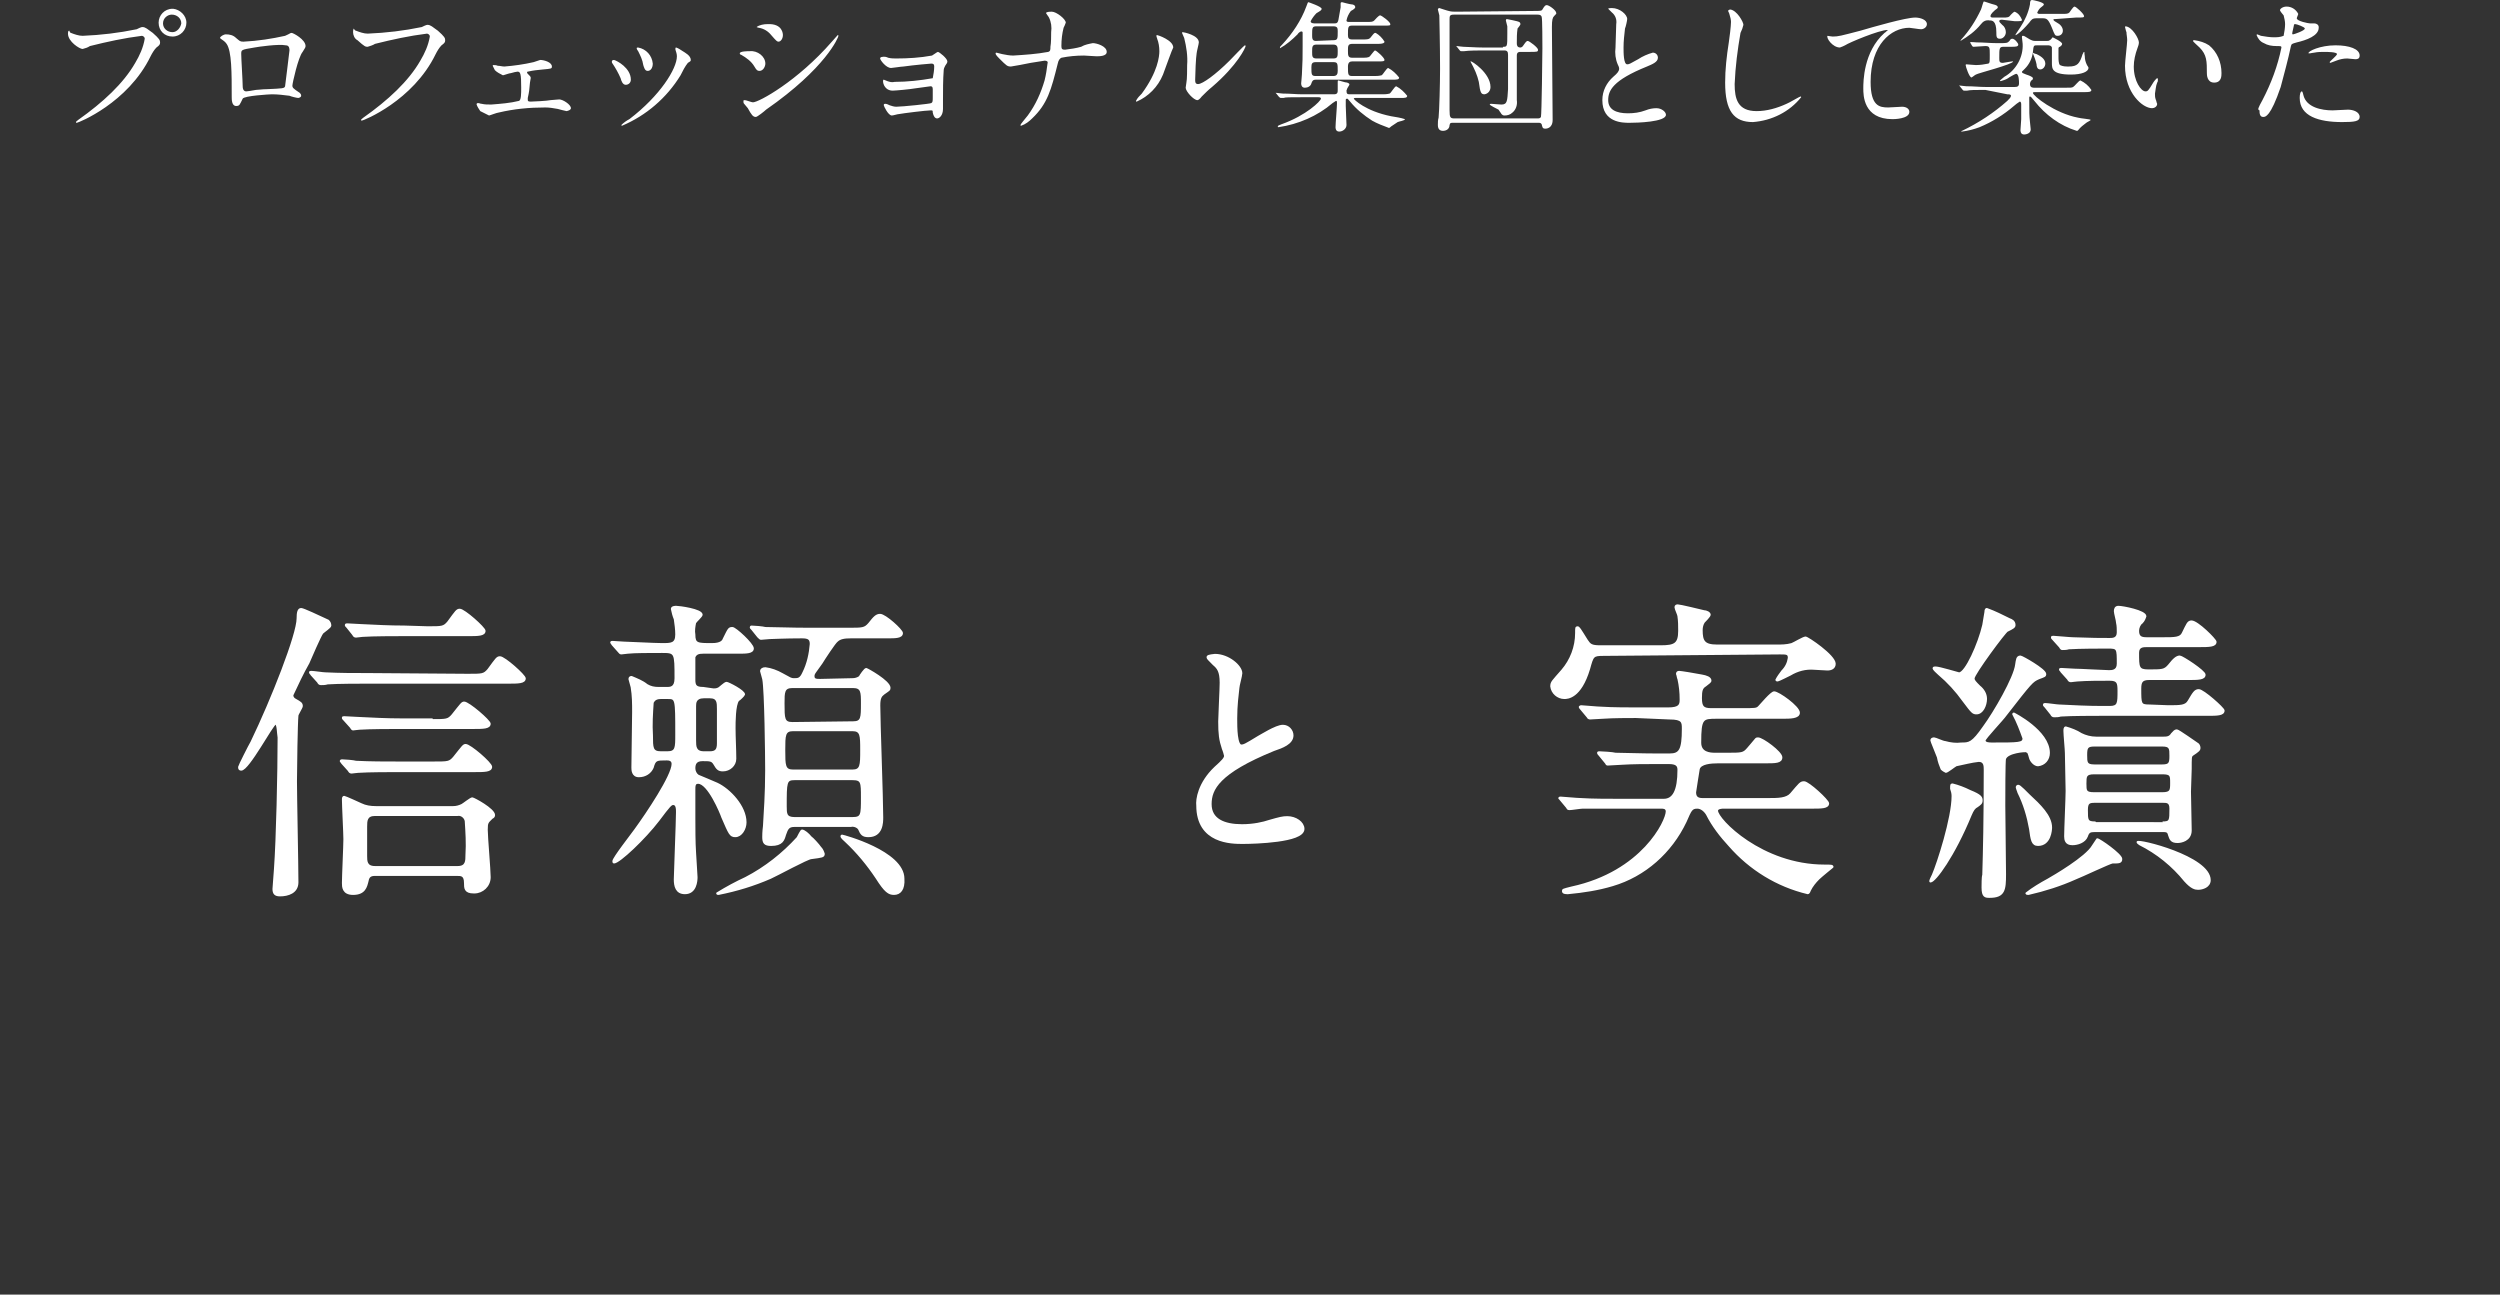 <?xml version="1.0" encoding="utf-8"?>
<!-- Generator: Adobe Illustrator 28.0.0, SVG Export Plug-In . SVG Version: 6.00 Build 0)  -->
<svg version="1.1" id="レイヤー_1" xmlns="http://www.w3.org/2000/svg" xmlns:xlink="http://www.w3.org/1999/xlink" x="0px"
	 y="0px" viewBox="0 0 342 177.1" style="enable-background:new 0 0 342 177.1;" xml:space="preserve">
<rect x="0" y="0" width="342" height="177.1" fill="#333333" stroke="none"/>
<style type="text/css">
	.st0{fill:#FFFFFF;}
	.st1{fill:#FFFFFF;stroke:#FFFFFF;stroke-width:0.25;stroke-linecap:round;stroke-linejoin:round;}
	.st2{fill:#FFFFFF;stroke:#FFFFFF;stroke-width:0.5;}
</style>
<path id="text" class="st0" d="M9.7,4.5c0.5,0.2,1.1,0.4,1.6,0.4c2.5-0.1,5-0.4,7.4-0.9c0.6-0.3,0.7-0.3,0.8-0.3
	c0.4,0,0.7,0.3,1.4,0.8c0.9,0.8,1,1,1,1.3s-0.1,0.4-0.5,0.7c-0.3,0.3-0.6,0.8-0.8,1.2c-3.1,6.4-9.9,9.1-10.1,9.1
	c-0.1,0-0.1,0-0.1-0.1s0.1-0.1,0.3-0.3c3.4-2.4,6.2-5,7.8-7.8c0.6-1,1.1-2.1,1.3-3.3c0-0.3-0.3-0.4-0.4-0.4
	c-2.4,0.3-4.7,0.8-7.1,1.4c-0.3,0.2-0.6,0.3-1,0.4c-0.4,0-2-1-2-2.1c0-0.4,0.1-0.4,0.2-0.4C9.5,4.3,9.6,4.5,9.7,4.5 M25.5,3.1
	c0,1-0.8,1.9-1.9,1.9s-1.9-0.8-1.9-1.9l0,0c0-1,0.8-1.9,1.9-1.9c0,0,0,0,0.1,0C24.6,1.3,25.5,2.1,25.5,3.1L25.5,3.1 M22.3,3.2
	c0,0.7,0.6,1.2,1.3,1.2c0.6,0,1.1-0.6,1.2-1.2c0-0.7-0.6-1.2-1.3-1.2C22.9,2,22.3,2.5,22.3,3.2 M9.7,4.5c0.5,0.2,1.1,0.4,1.6,0.4
	c2.5-0.1,5-0.4,7.4-0.9c0.6-0.3,0.7-0.3,0.8-0.3c0.4,0,0.7,0.3,1.4,0.8c0.9,0.8,1,1,1,1.3s-0.1,0.4-0.5,0.7
	c-0.3,0.3-0.6,0.8-0.8,1.2c-3.1,6.4-9.9,9.1-10.1,9.1c-0.1,0-0.1,0-0.1-0.1s0.1-0.1,0.3-0.3c3.4-2.4,6.2-5,7.8-7.8
	c0.6-1,1.1-2.1,1.3-3.3c0-0.3-0.3-0.4-0.4-0.4c-2.4,0.3-4.7,0.8-7.1,1.4c-0.3,0.2-0.6,0.3-1,0.4c-0.4,0-2-1-2-2.1
	c0-0.4,0.1-0.4,0.2-0.4C9.5,4.3,9.6,4.5,9.7,4.5z M25.5,3.1c0,1-0.8,1.9-1.9,1.9s-1.9-0.8-1.9-1.9c0-1,0.8-1.9,1.9-1.9
	c0,0,0,0,0.1,0C24.6,1.3,25.5,2.1,25.5,3.1L25.5,3.1L25.5,3.1z M22.3,3.2c0,0.7,0.6,1.2,1.3,1.2c0.6,0,1.1-0.6,1.2-1.2
	c0-0.7-0.6-1.2-1.3-1.2C22.9,2,22.3,2.5,22.3,3.2L22.3,3.2z M39,4.9c0.7-0.3,0.7-0.4,0.9-0.4c0.2,0,1.9,0.9,1.9,1.8
	c0,0.2-0.1,0.3-0.4,0.8c-0.6,0.7-1.4,4.3-1.4,4.6s0.1,0.4,1,1c0.1,0.1,0.2,0.2,0.2,0.4s-0.3,0.3-0.4,0.3c-0.2,0-1-0.2-1.2-0.3
	c-0.8-0.1-1.6-0.2-2.4-0.2c-0.3,0-3.8,0.2-4,0.6c-0.4,0.8-0.4,1-0.9,1c-0.6,0-0.6-0.9-0.6-1.2c0-3.4,0-6.3-0.7-7.3
	c-0.2-0.3-0.5-0.5-0.8-0.7l-0.1-0.1c0-0.2,0.5-0.5,0.8-0.5c0.5,0,1,0.1,1.4,0.5c0.5,0.4,0.5,0.5,1,0.5C35.3,5.6,37.2,5.3,39,4.9
	 M34.8,6.5C33,6.8,33,6.8,33,7.4c0,0.6,0.2,3.7,0.2,4.4s0.4,0.7,0.5,0.7s0.8-0.1,1.3-0.2c0.3,0,0.9-0.1,1.5-0.1
	c2.2-0.1,2.4-0.1,2.5-0.4c0-0.1,0.6-4.7,0.6-4.9s0-0.7-0.5-0.7C38.1,6,35.3,6.4,34.8,6.5 M39,4.9c0.7-0.3,0.7-0.4,0.9-0.4
	c0.2,0,1.9,0.9,1.9,1.8c0,0.2-0.1,0.3-0.4,0.8c-0.6,0.7-1.4,4.3-1.4,4.6s0.1,0.4,1,1c0.1,0.1,0.2,0.2,0.2,0.4s-0.3,0.3-0.4,0.3
	c-0.2,0-1-0.2-1.2-0.3c-0.8-0.1-1.6-0.2-2.4-0.2c-0.3,0-3.8,0.2-4,0.6c-0.4,0.8-0.4,1-0.9,1c-0.6,0-0.6-0.9-0.6-1.2
	c0-3.4,0-6.3-0.7-7.3c-0.2-0.3-0.5-0.5-0.8-0.7l-0.1-0.1c0-0.2,0.5-0.5,0.8-0.5c0.5,0,1,0.1,1.4,0.5c0.5,0.4,0.5,0.5,1,0.5
	C35.3,5.6,37.2,5.3,39,4.9z M34.8,6.5C33,6.8,33,6.8,33,7.4c0,0.6,0.2,3.7,0.2,4.4s0.4,0.7,0.5,0.7s0.8-0.1,1.3-0.2
	c0.3,0,0.9-0.1,1.5-0.1c2.2-0.1,2.4-0.1,2.5-0.4c0-0.1,0.6-4.7,0.6-4.9s0-0.7-0.5-0.7C38.1,6,35.3,6.4,34.8,6.5L34.8,6.5z M48.7,4.2
	c0.5,0.2,1.1,0.4,1.6,0.4c2.5-0.1,5-0.4,7.4-0.9c0.6-0.3,0.7-0.3,0.8-0.3c0.4,0,0.7,0.3,1.4,0.8c0.9,0.8,1,1,1,1.3s-0.1,0.4-0.5,0.7
	c-0.3,0.3-0.6,0.8-0.8,1.2c-3.1,6.4-9.9,9.1-10.1,9.1c-0.1,0-0.1,0-0.1-0.1s0.1-0.1,0.3-0.3c3.4-2.4,6.2-5,7.8-7.8
	c0.6-1,1.1-2.1,1.3-3.3c0-0.3-0.3-0.4-0.4-0.4C56,4.9,53.7,5.4,51.3,6c-0.3,0.2-0.7,0.3-1,0.4c-0.3,0-0.4,0-1.4-0.9
	c-0.4-0.2-0.6-0.7-0.6-1.1c0-0.2,0-0.3,0.1-0.5C48.5,4.1,48.6,4.2,48.7,4.2 M48.7,4.2c0.5,0.2,1.1,0.4,1.6,0.4
	c2.5-0.1,5-0.4,7.4-0.9c0.6-0.3,0.7-0.3,0.8-0.3c0.4,0,0.7,0.3,1.4,0.8c0.9,0.8,1,1,1,1.3s-0.1,0.4-0.5,0.7
	c-0.3,0.3-0.6,0.8-0.8,1.2c-3.1,6.4-9.9,9.1-10.1,9.1c-0.1,0-0.1,0-0.1-0.1s0.1-0.1,0.3-0.3c3.4-2.4,6.2-5,7.8-7.8
	c0.6-1,1.1-2.1,1.3-3.3c0-0.3-0.3-0.4-0.4-0.4C56,4.9,53.7,5.4,51.3,6c-0.3,0.2-0.7,0.3-1,0.4c-0.3,0-0.4,0-1.4-0.9
	c-0.4-0.2-0.6-0.7-0.6-1.1c0-0.2,0-0.3,0.1-0.5C48.5,4.1,48.6,4.2,48.7,4.2z M68.1,9c0.3,0,0.6,0.1,0.9,0.1c1.3-0.1,2.7-0.3,4-0.6
	c0.3-0.1,0.6-0.2,0.9-0.3c0.5,0,1.6,0.3,1.6,0.9c0,0.3-0.1,0.3-1.2,0.4c-0.9,0.1-1.2,0.1-2.1,0.3c0,0-0.1,0-0.1,0.1s0.1,0.2,0.1,0.2
	c0.4,0.4,0.4,0.4,0.4,0.6c0,0.1-0.1,0.5-0.1,0.6c-0.1,1.1-0.1,1.2-0.3,2.1c0,0.1,0,0.1,0,0.2c0,0.2,0,0.3,0.4,0.3
	c0.3,0,2.3-0.1,2.7-0.2c0.2,0,1-0.1,1.2-0.1c0.5,0,1.6,0.7,1.6,1.2c0,0.3-0.6,0.4-0.6,0.4c-0.1,0-1.2-0.3-1.2-0.3
	c-0.6-0.1-1.1-0.2-1.7-0.2c-2.2,0-4.3,0.2-6.4,0.7c-0.2,0-1.2,0.4-1.3,0.4c-0.4-0.2-0.8-0.4-1.2-0.6c-0.2-0.3-0.4-0.6-0.5-0.9
	c0-0.1,0-0.2,0.2-0.2c0.2,0,0.3,0.1,0.5,0.1c0.4,0.1,0.8,0.1,1.3,0.1c1.3-0.1,2.6-0.2,3.8-0.5c0.3-0.1,0.3-1,0.3-1.8
	c0-1.9-0.1-2.2-0.5-2.2c-0.1,0-0.6,0.1-0.9,0.2c-0.2,0-1,0.3-1.1,0.3c-0.4-0.2-0.8-0.4-1.1-0.7c-0.1-0.2-0.2-0.4-0.3-0.6
	c0,0,0-0.1,0.1-0.1l0,0C67.6,8.9,67.9,8.9,68.1,9 M68.1,9c0.3,0,0.6,0.1,0.9,0.1c1.3-0.1,2.7-0.3,4-0.6c0.3-0.1,0.6-0.2,0.9-0.3
	c0.5,0,1.6,0.3,1.6,0.9c0,0.3-0.1,0.3-1.2,0.4c-0.9,0.1-1.2,0.1-2.1,0.3c0,0-0.1,0-0.1,0.1s0.1,0.2,0.1,0.2c0.4,0.4,0.4,0.4,0.4,0.6
	c0,0.1-0.1,0.5-0.1,0.6c-0.1,1.1-0.1,1.2-0.3,2.1c0,0.1,0,0.1,0,0.2c0,0.2,0,0.3,0.4,0.3c0.3,0,2.3-0.1,2.7-0.2c0.2,0,1-0.1,1.2-0.1
	c0.5,0,1.6,0.7,1.6,1.2c0,0.3-0.6,0.4-0.6,0.4c-0.1,0-1.2-0.3-1.2-0.3c-0.6-0.1-1.1-0.2-1.7-0.2c-2.2,0-4.3,0.2-6.4,0.7
	c-0.2,0-1.2,0.4-1.3,0.4c-0.4-0.2-0.8-0.4-1.2-0.6c-0.2-0.3-0.4-0.6-0.5-0.9c0-0.1,0-0.2,0.2-0.2c0.2,0,0.3,0.1,0.5,0.1
	c0.4,0.1,0.8,0.1,1.3,0.1c1.3-0.1,2.6-0.2,3.8-0.5c0.3-0.1,0.3-1,0.3-1.8c0-1.9-0.1-2.2-0.5-2.2c-0.1,0-0.6,0.1-0.9,0.2
	c-0.2,0-1,0.3-1.1,0.3c-0.4-0.2-0.8-0.4-1.1-0.7c-0.1-0.2-0.2-0.4-0.3-0.6c0,0,0-0.1,0.1-0.1l0,0C67.6,8.9,67.9,8.9,68.1,9z
	 M86.3,10.9c0,0.4-0.3,0.7-0.7,0.7s-0.6-0.5-0.7-0.9c-0.3-0.7-0.7-1.4-1.1-2c-0.1-0.1-0.1-0.2-0.1-0.3s0.1-0.2,0.3-0.2
	C84.4,8.3,86.3,9.3,86.3,10.9 M92.4,6.8c0-0.1,0-0.1,0-0.2c0-0.1,0.1-0.1,0.1-0.1l0,0c0.3,0.1,0.6,0.3,0.9,0.5s1.1,0.6,1.1,1.2
	c0,0.2-0.1,0.2-0.4,0.4c-0.4,0.5-0.7,1.1-1,1.7c-1.9,3.1-4.7,5.5-8,6.9c-0.1,0-0.1-0.1-0.1-0.1c0.3-0.3,0.7-0.6,1.1-0.8
	c4.2-3.2,6.5-6.9,6.5-8.6C92.6,7.4,92.5,7.1,92.4,6.8 M89.3,8.7c0,0.6-0.3,1-0.7,1S88.1,9.2,88,8.9c-0.1-0.7-0.4-1.3-0.7-1.9
	c-0.1-0.1-0.2-0.3-0.2-0.4c0-0.1,0.1-0.1,0.2-0.1C88.4,6.7,89.2,7.6,89.3,8.7 M86.3,10.9c0,0.4-0.3,0.7-0.7,0.7s-0.6-0.5-0.7-0.9
	c-0.3-0.7-0.7-1.4-1.1-2c-0.1-0.1-0.1-0.2-0.1-0.3s0.1-0.2,0.3-0.2C84.4,8.3,86.3,9.3,86.3,10.9z M92.4,6.8c0-0.1,0-0.1,0-0.2
	c0-0.1,0.1-0.1,0.1-0.1l0,0c0.3,0.1,0.6,0.3,0.9,0.5s1.1,0.6,1.1,1.2c0,0.2-0.1,0.2-0.4,0.4c-0.4,0.5-0.7,1.1-1,1.7
	c-1.9,3.1-4.7,5.5-8,6.9c-0.1,0-0.1-0.1-0.1-0.1c0.3-0.3,0.7-0.6,1.1-0.8c4.2-3.2,6.5-6.9,6.5-8.6C92.6,7.4,92.5,7.1,92.4,6.8z
	 M89.3,8.7c0,0.6-0.3,1-0.7,1S88.1,9.2,88,8.9c-0.1-0.7-0.4-1.3-0.7-1.9c-0.1-0.1-0.2-0.3-0.2-0.4c0-0.1,0.1-0.1,0.2-0.1
	C88.4,6.7,89.2,7.6,89.3,8.7L89.3,8.7z M104.7,8.7c0,0.4-0.3,1-0.8,1c-0.3,0-0.4-0.1-0.7-0.6c-0.4-0.7-1.1-1.2-1.8-1.6
	c-0.1,0-0.2-0.1-0.2-0.2c0-0.3,1.1-0.3,1.4-0.3C103.6,6.9,104.7,7.7,104.7,8.7 M102.3,14.8c-0.1-0.1-0.4-0.5-0.5-0.6
	s-0.1-0.2-0.1-0.4c0-0.1,0.1-0.1,0.2-0.1c0.2,0,0.9,0.3,1.1,0.3c0.8,0,6.1-2.9,10.8-8.3c0.3-0.3,0.5-0.6,0.8-0.9c0,0,0.1,0,0.1,0.1
	l0,0c0,0.2-1.7,4.4-9.9,10.1c-0.2,0.2-1.2,1-1.4,1C103,16,102.8,15.7,102.3,14.8 M107.1,4.8c0,0.5-0.3,0.9-0.6,0.9
	c-0.2,0-0.3-0.1-1-0.9c-0.4-0.5-1-0.9-1.7-1c-0.1,0-0.3-0.1-0.3-0.1c0.4-0.3,1-0.4,1.5-0.4C107.1,3.2,107.1,4.7,107.1,4.8
	 M104.7,8.7c0,0.4-0.3,1-0.8,1c-0.3,0-0.4-0.1-0.7-0.6c-0.4-0.7-1.1-1.2-1.8-1.6c-0.1,0-0.2-0.1-0.2-0.2c0-0.3,1.1-0.3,1.4-0.3
	C103.6,6.9,104.7,7.7,104.7,8.7z M102.3,14.8c-0.1-0.1-0.4-0.5-0.5-0.6s-0.1-0.2-0.1-0.4c0-0.1,0.1-0.1,0.2-0.1
	c0.2,0,0.9,0.3,1.1,0.3c0.8,0,6.1-2.9,10.8-8.3c0.3-0.3,0.5-0.6,0.8-0.9c0,0,0.1,0,0.1,0.1l0,0c0,0.2-1.7,4.4-9.9,10.1
	c-0.2,0.2-1.2,1-1.4,1C103,16,102.8,15.7,102.3,14.8z M107.1,4.8c0,0.5-0.3,0.9-0.6,0.9c-0.2,0-0.3-0.1-1-0.9c-0.4-0.5-1-0.9-1.7-1
	c-0.1,0-0.3-0.1-0.3-0.1c0.4-0.3,1-0.4,1.5-0.4C107.1,3.2,107.1,4.7,107.1,4.8z M121.5,7.9c0.4,0.1,0.8,0.1,1.1,0.1
	c1.6,0,3.3-0.1,4.9-0.4c0.2-0.1,0.7-0.5,0.8-0.5c0.2,0,1.3,0.9,1.3,1.3c0,0.2-0.1,0.3-0.3,0.6c-0.1,0.2-0.2,0.4-0.2,0.6
	c-0.1,1.3-0.1,2.8-0.1,4.1c0,0.2,0,1.1,0,1.2c0,0.9-0.5,1.3-0.8,1.3c-0.3,0-0.5-0.3-0.6-0.8c0-0.3,0-0.3-0.3-0.3
	c-0.6,0-3.8,0.4-4.3,0.5c-0.2,0-0.8,0.2-1,0.2c-0.5,0-1.1-1.3-1.1-1.4c0-0.1,0-0.2,0.2-0.2s0.4,0.1,0.6,0.2c0.3,0.1,0.6,0.2,0.9,0.2
	c0.8,0,4.7-0.4,4.8-0.5c0.2-0.1,0.2-0.3,0.2-0.8c0-0.2,0-1,0-1.1c0-0.3-0.1-0.4-0.3-0.4c-0.1,0-1.5,0.2-2.2,0.3
	c-0.5,0.1-2.6,0.3-3,0.3c-0.7,0-1.2-0.5-1.3-1.2c0-0.2,0-0.3,0.1-0.3c0.2,0.1,0.3,0.1,0.5,0.2c0.3,0.1,0.6,0.2,1,0.1
	c1.7,0,3.5-0.2,5.2-0.5c0.1-0.5,0.2-1.1,0.2-1.6c0-0.3-0.1-0.4-0.4-0.4c-0.1,0-2.4,0.2-3.8,0.4c-0.3,0-1.5,0.2-1.7,0.2
	c-0.7,0-1.5-1.1-1.5-1.3c0-0.1,0.1-0.2,0.2-0.2C121,7.7,121.3,7.8,121.5,7.9 M121.5,7.9c0.4,0.1,0.8,0.1,1.1,0.1
	c1.6,0,3.3-0.1,4.9-0.4c0.2-0.1,0.7-0.5,0.8-0.5c0.2,0,1.3,0.9,1.3,1.3c0,0.2-0.1,0.3-0.3,0.6c-0.1,0.2-0.2,0.4-0.2,0.6
	c-0.1,1.3-0.1,2.8-0.1,4.1c0,0.2,0,1.1,0,1.2c0,0.9-0.5,1.3-0.8,1.3c-0.3,0-0.5-0.3-0.6-0.8c0-0.3,0-0.3-0.3-0.3
	c-0.6,0-3.8,0.4-4.3,0.5c-0.2,0-0.8,0.2-1,0.2c-0.5,0-1.1-1.3-1.1-1.4c0-0.1,0-0.2,0.2-0.2s0.4,0.1,0.6,0.2c0.3,0.1,0.6,0.2,0.9,0.2
	c0.8,0,4.7-0.4,4.8-0.5c0.2-0.1,0.2-0.3,0.2-0.8c0-0.2,0-1,0-1.1c0-0.3-0.1-0.4-0.3-0.4c-0.1,0-1.5,0.2-2.2,0.3
	c-0.5,0.1-2.6,0.3-3,0.3c-0.7,0-1.2-0.5-1.3-1.2c0-0.2,0-0.3,0.1-0.3c0.2,0.1,0.3,0.1,0.5,0.2c0.3,0.1,0.6,0.2,1,0.1
	c1.7,0,3.5-0.2,5.2-0.5c0.1-0.5,0.2-1.1,0.2-1.6c0-0.3-0.1-0.4-0.4-0.4c-0.1,0-2.4,0.2-3.8,0.4c-0.3,0-1.5,0.2-1.7,0.2
	c-0.7,0-1.5-1.1-1.5-1.3c0-0.1,0.1-0.2,0.2-0.2C121,7.7,121.3,7.8,121.5,7.9z M142.9,8.3c-0.6,0.1-1.3,0.2-1.9,0.3
	c-0.4,0.1-2.6,0.5-2.7,0.5c-0.5,0-0.6-0.1-1.6-1.1c-0.5-0.5-0.5-0.6-0.5-0.7c0-0.1,0.1-0.1,0.1-0.1l0,0c0.3,0.1,0.5,0.1,0.8,0.2
	c0.5,0.1,1,0.2,1.5,0.2c1.6-0.1,3.2-0.2,4.8-0.5c0.3-0.1,0.3-0.3,0.3-0.7c0.1-0.5,0.1-1.5,0.1-2c0.1-0.7,0-1.4-0.3-2
	c-0.1-0.2-0.3-0.4-0.4-0.6c0-0.2,0.6-0.2,0.8-0.2c0.6,0,1.9,1,1.9,1.5c-0.1,0.3-0.2,0.5-0.3,0.7c-0.2,0.8-0.3,1.6-0.3,2.5
	c0,0.4,0.1,0.5,0.5,0.5c0.8-0.1,1.5-0.2,2.2-0.4c0.5-0.3,1.1-0.4,1.6-0.5c0.5,0,1.9,0.4,1.9,1.2c0,0.6-1,0.6-1.4,0.6
	c-0.3,0-1.5-0.1-1.7-0.1c-1.1,0-2.1,0.1-3.1,0.3c-0.2,0.1-0.4,0.3-0.5,0.8c-0.9,3.6-1.4,5.5-3.5,7.5c-0.4,0.4-0.9,0.8-1.5,1
	c-0.1,0-0.1,0-0.1-0.1l0,0c0-0.1,0.6-0.8,1-1.3c1.1-1.5,1.8-3.1,2.3-4.8c0.2-0.8,0.3-1.5,0.4-2.3C143.4,8.4,143.2,8.3,142.9,8.3
	 M142.9,8.3c-0.6,0.1-1.3,0.2-1.9,0.3c-0.4,0.1-2.6,0.5-2.7,0.5c-0.5,0-0.6-0.1-1.6-1.1c-0.5-0.5-0.5-0.6-0.5-0.7
	c0-0.1,0.1-0.1,0.1-0.1l0,0c0.3,0.1,0.5,0.1,0.8,0.2c0.5,0.1,1,0.2,1.5,0.2c1.6-0.1,3.2-0.2,4.8-0.5c0.3-0.1,0.3-0.3,0.3-0.7
	c0.1-0.5,0.1-1.5,0.1-2c0.1-0.7,0-1.4-0.3-2c-0.1-0.2-0.3-0.4-0.4-0.6c0-0.2,0.6-0.2,0.8-0.2c0.6,0,1.9,1,1.9,1.5
	c-0.1,0.3-0.2,0.5-0.3,0.7c-0.2,0.8-0.3,1.6-0.3,2.5c0,0.4,0.1,0.5,0.5,0.5c0.8-0.1,1.5-0.2,2.2-0.4c0.5-0.3,1.1-0.4,1.6-0.5
	c0.5,0,1.9,0.4,1.9,1.2c0,0.6-1,0.6-1.4,0.6c-0.3,0-1.5-0.1-1.7-0.1c-1.1,0-2.1,0.1-3.1,0.3c-0.2,0.1-0.4,0.3-0.5,0.8
	c-0.9,3.6-1.4,5.5-3.5,7.5c-0.4,0.4-0.9,0.8-1.5,1c-0.1,0-0.1,0-0.1-0.1l0,0c0-0.1,0.6-0.8,1-1.3c1.1-1.5,1.8-3.1,2.3-4.8
	c0.2-0.8,0.3-1.5,0.4-2.3C143.4,8.4,143.2,8.3,142.9,8.3z M159.1,10.2c-0.7,1.7-2,3-3.6,3.7c-0.1,0-0.1,0-0.1-0.1l0,0
	c0.2-0.4,0.5-0.7,0.8-1c2.2-3,2.4-5.1,2.4-5.8c0-0.6-0.1-1.2-0.3-1.7c0-0.1-0.1-0.2-0.1-0.4c0-0.1,0-0.1,0.1-0.1s2.2,0.7,2.2,1.7
	C160.4,6.6,159.4,9.4,159.1,10.2 M162.2,12c0-0.1,0.1-0.6,0.1-0.7c0.1-0.4,0.1-1.9,0.1-2.4c0.1-1.2-0.1-2.5-0.4-3.7
	c-0.1-0.2-0.2-0.5-0.3-0.7c0-0.1,0.1-0.1,0.1-0.1c0.1,0,2.2,0.4,2.2,1.4c0,0.2-0.3,1.3-0.3,1.5c-0.1,0.5-0.2,2.9-0.2,3.6
	c0,0.3,0,0.6,0.4,0.6c0.6,0,2.4-1.3,4.3-3.2c0.3-0.3,2-2.1,2.1-2.1c0,0,0.1,0,0.1,0.1c0,0.2-1.1,2.6-4.6,5.6
	c-0.5,0.4-0.9,0.8-1.4,1.3c-0.3,0.4-0.5,0.5-0.6,0.5C163.3,13.7,162.2,12.5,162.2,12 M159.1,10.2c-0.7,1.7-2,3-3.6,3.7
	c-0.1,0-0.1,0-0.1-0.1l0,0c0.2-0.4,0.5-0.7,0.8-1c2.2-3,2.4-5.1,2.4-5.8c0-0.6-0.1-1.2-0.3-1.7c0-0.1-0.1-0.2-0.1-0.4
	c0-0.1,0-0.1,0.1-0.1s2.2,0.7,2.2,1.7C160.4,6.6,159.4,9.4,159.1,10.2z M162.2,12c0-0.1,0.1-0.6,0.1-0.7c0.1-0.4,0.1-1.9,0.1-2.4
	c0.1-1.2-0.1-2.5-0.4-3.7c-0.1-0.2-0.2-0.5-0.3-0.7c0-0.1,0.1-0.1,0.1-0.1c0.1,0,2.2,0.4,2.2,1.4c0,0.2-0.3,1.3-0.3,1.5
	c-0.1,0.5-0.2,2.9-0.2,3.6c0,0.3,0,0.6,0.4,0.6c0.6,0,2.4-1.3,4.3-3.2c0.3-0.3,2-2.1,2.1-2.1c0,0,0.1,0,0.1,0.1
	c0,0.2-1.1,2.6-4.6,5.6c-0.5,0.4-0.9,0.8-1.4,1.3c-0.3,0.4-0.5,0.5-0.6,0.5C163.3,13.7,162.2,12.5,162.2,12L162.2,12z M189.1,12.9
	c0.3,0,0.6,0,1-0.1c0.2-0.1,0.7-1,0.9-1c0.6,0.3,1.1,0.8,1.5,1.3c0,0.3-0.3,0.3-0.9,0.3h-6.2c0,0-0.2,0-0.2,0.1s1.6,1.7,5.1,2.4
	c0.6,0.1,1.3,0.2,1.9,0.4c0,0.2-0.8,0.3-1,0.4c-0.3,0.2-0.6,0.4-0.9,0.6c-0.1,0.1-0.2,0.2-0.3,0.2c-0.8-0.3-1.6-0.6-2.3-1
	c-1.1-0.7-2.2-1.6-3-2.6c-0.3-0.3-0.3-0.4-0.4-0.4c-0.2,0-0.2,0.1-0.2,0.2v0.8c0,0.4,0.1,2.3,0.1,2.6c0,0.5-0.5,0.9-1,0.9l0,0
	c-0.5,0-0.5-0.5-0.5-0.6c0-0.5,0.2-2.8,0.2-3.3c0-0.1,0-0.3-0.1-0.3s-0.3,0.2-0.5,0.3c-2.1,1.8-4.7,2.9-7.4,3.3
	c-0.1,0-0.1,0-0.1-0.1s0.2-0.2,0.5-0.3c3.4-1.2,5.4-3.2,5.4-3.5c0-0.2-0.2-0.2-0.4-0.2h-2.2c-1.7,0-2.3,0-2.5,0.1
	c-0.1,0-0.4,0-0.4,0c-0.1,0-0.1-0.1-0.2-0.1l-0.4-0.5c-0.1-0.1-0.1-0.1-0.1-0.1s0,0,0.1,0s0.7,0.1,0.9,0.1c1,0,1.8,0.1,2.7,0.1h4.3
	c0.5,0,0.5-0.3,0.5-0.6c0-0.2,0-1,0-1.1s0-0.2,0.1-0.2s0.9,0.3,1.2,0.3c0.2,0.1,0.3,0.1,0.3,0.3c-0.1,0.2-0.2,0.3-0.3,0.5
	c0,0.1-0.1,0.2-0.1,0.3c0,0.4,0.1,0.5,0.4,0.5L189.1,12.9z M180,10.9c-0.4,0-0.5,0.2-0.6,0.5c-0.1,0.4-0.5,0.6-0.9,0.6
	c-0.5,0-0.5-0.5-0.5-0.6s0.1-1,0.1-1.2c0.1-2,0.1-2.2,0.1-3.9c0-1.4,0-1.6,0-1.8c0-0.1,0-0.2-0.2-0.2c-0.1,0-0.4,0.2-0.5,0.4
	c-0.7,0.7-1.5,1.4-2.4,1.9c0,0,0,0,0-0.1s0-0.1,0.3-0.4c1.4-1.5,2.6-3.3,3.3-5.2c0.2-0.5,0.2-0.6,0.3-0.6c0,0,1.8,0.6,1.8,0.9
	c0,0.2-0.2,0.3-0.7,0.6c-0.3,0.3-0.6,0.7-0.8,1.1c0,0.3,0.4,0.3,0.6,0.3h2.6c0.3,0,0.5,0,0.6-0.5c0.1-0.6,0.2-1.1,0.3-1.7
	c0-0.2,0-0.4,0-0.5s0-0.2,0.2-0.2c0,0,1.1,0.3,1.3,0.3s0.5,0.1,0.5,0.4c0,0.1-0.2,0.3-0.6,0.5c-0.3,0.4-0.5,0.8-0.6,1.3
	c0,0.2,0.2,0.2,0.4,0.2h2.3c0.7,0,0.9,0,1.1-0.2c0.1-0.1,0.6-0.7,0.8-0.7s1.4,0.9,1.4,1.2c0,0.2-0.1,0.2-0.8,0.2H185
	c-0.6,0-0.6,0.2-0.6,1.3c0,0.4,0.1,0.6,0.6,0.6h1.1c1.1,0,1.2,0,1.5-0.4c0.4-0.5,0.4-0.5,0.6-0.5c0.5,0.3,0.9,0.7,1.2,1.2
	c0,0.2-0.3,0.3-0.8,0.3H185c-0.6,0-0.6,0.3-0.6,0.9c0,0.7,0,1,0.6,1h1.1c0.8,0,1.1,0,1.3-0.2c0.1-0.1,0.6-0.8,0.7-0.8
	c0.2,0,1.3,1,1.3,1.3c0,0.2-0.3,0.2-0.8,0.2H185c-0.3,0-0.6,0.1-0.6,0.7c0,1.1,0,1.3,0.6,1.3h3c0.3,0,0.6,0,1-0.1
	c0.2-0.1,0.7-1,0.9-1c0.6,0.3,1.1,0.8,1.5,1.3c0,0.3-0.3,0.3-1,0.3L180,10.9z M182.4,8c0.6,0,0.6-0.3,0.6-1c0-0.5,0-0.9-0.6-0.9
	h-2.3c-0.6,0-0.6,0.3-0.6,1c0,0.6,0,0.9,0.6,0.9H182.4z M180,8.5c-0.5,0-0.6,0.2-0.6,0.7c0,1,0,1.2,0.6,1.2h2.4
	c0.5,0,0.6-0.3,0.6-0.7c0-1,0-1.2-0.6-1.2H180z M182.4,5.5c0.6,0,0.6-0.2,0.6-1.2c0-0.4,0-0.7-0.6-0.7h-2.3c-0.6,0-0.6,0.2-0.6,1.2
	c0,0.4,0,0.8,0.5,0.8L182.4,5.5z M189.1,12.9c0.3,0,0.6,0,1-0.1c0.2-0.1,0.7-1,0.9-1c0.6,0.3,1.1,0.8,1.5,1.3c0,0.3-0.3,0.3-0.9,0.3
	h-6.2c0,0-0.2,0-0.2,0.1s1.6,1.7,5.1,2.4c0.6,0.1,1.3,0.2,1.9,0.4c0,0.2-0.8,0.3-1,0.4c-0.3,0.2-0.6,0.4-0.9,0.6
	c-0.1,0.1-0.2,0.2-0.3,0.2c-0.8-0.3-1.6-0.6-2.3-1c-1.1-0.7-2.2-1.6-3-2.6c-0.3-0.3-0.3-0.4-0.4-0.4c-0.2,0-0.2,0.1-0.2,0.2v0.8
	c0,0.4,0.1,2.3,0.1,2.6c0,0.5-0.5,0.9-1,0.9l0,0c-0.5,0-0.5-0.5-0.5-0.6c0-0.5,0.2-2.8,0.2-3.3c0-0.1,0-0.3-0.1-0.3
	s-0.3,0.2-0.5,0.3c-2.1,1.8-4.7,2.9-7.4,3.3c-0.1,0-0.1,0-0.1-0.1s0.2-0.2,0.5-0.3c3.4-1.2,5.4-3.2,5.4-3.5c0-0.2-0.2-0.2-0.4-0.2
	h-2.2c-1.7,0-2.3,0-2.5,0.1c-0.1,0-0.4,0-0.4,0c-0.1,0-0.1-0.1-0.2-0.1l-0.4-0.5c-0.1-0.1-0.1-0.1-0.1-0.1s0,0,0.1,0
	s0.7,0.1,0.9,0.1c1,0,1.8,0.1,2.7,0.1h4.3c0.5,0,0.5-0.3,0.5-0.6c0-0.2,0-1,0-1.1s0-0.2,0.1-0.2s0.9,0.3,1.2,0.3
	c0.2,0.1,0.3,0.1,0.3,0.3c-0.1,0.2-0.2,0.3-0.3,0.5c0,0.1-0.1,0.2-0.1,0.3c0,0.4,0.1,0.5,0.4,0.5L189.1,12.9z M180,10.9
	c-0.4,0-0.5,0.2-0.6,0.5c-0.1,0.4-0.5,0.6-0.9,0.6c-0.5,0-0.5-0.5-0.5-0.6s0.1-1,0.1-1.2c0.1-2,0.1-2.2,0.1-3.9c0-1.4,0-1.6,0-1.8
	c0-0.1,0-0.2-0.2-0.2c-0.1,0-0.4,0.2-0.5,0.4c-0.7,0.7-1.5,1.4-2.4,1.9c0,0,0,0,0-0.1s0-0.1,0.3-0.4c1.4-1.5,2.6-3.3,3.3-5.2
	c0.2-0.5,0.2-0.6,0.3-0.6c0,0,1.8,0.6,1.8,0.9c0,0.2-0.2,0.3-0.7,0.6c-0.3,0.3-0.6,0.7-0.8,1.1c0,0.3,0.4,0.3,0.6,0.3h2.6
	c0.3,0,0.5,0,0.6-0.5c0.1-0.6,0.2-1.1,0.3-1.7c0-0.2,0-0.4,0-0.5s0-0.2,0.2-0.2c0,0,1.1,0.3,1.3,0.3s0.5,0.1,0.5,0.4
	c0,0.1-0.2,0.3-0.6,0.5c-0.3,0.4-0.5,0.8-0.6,1.3c0,0.2,0.2,0.2,0.4,0.2h2.3c0.7,0,0.9,0,1.1-0.2c0.1-0.1,0.6-0.7,0.8-0.7
	s1.4,0.9,1.4,1.2c0,0.2-0.1,0.2-0.8,0.2H185c-0.6,0-0.6,0.2-0.6,1.3c0,0.4,0.1,0.6,0.6,0.6h1.1c1.1,0,1.2,0,1.5-0.4
	c0.4-0.5,0.4-0.5,0.6-0.5c0.5,0.3,0.9,0.7,1.2,1.2c0,0.2-0.3,0.3-0.8,0.3H185c-0.6,0-0.6,0.3-0.6,0.9c0,0.7,0,1,0.6,1h1.1
	c0.8,0,1.1,0,1.3-0.2c0.1-0.1,0.6-0.8,0.7-0.8c0.2,0,1.3,1,1.3,1.3c0,0.2-0.3,0.2-0.8,0.2H185c-0.3,0-0.6,0.1-0.6,0.7
	c0,1.1,0,1.3,0.6,1.3h3c0.3,0,0.6,0,1-0.1c0.2-0.1,0.7-1,0.9-1c0.6,0.3,1.1,0.8,1.5,1.3c0,0.3-0.3,0.3-1,0.3L180,10.9z M182.4,8
	c0.6,0,0.6-0.3,0.6-1c0-0.5,0-0.9-0.6-0.9h-2.3c-0.6,0-0.6,0.3-0.6,1c0,0.6,0,0.9,0.6,0.9H182.4z M180,8.5c-0.5,0-0.6,0.2-0.6,0.7
	c0,1,0,1.2,0.6,1.2h2.4c0.5,0,0.6-0.3,0.6-0.7c0-1,0-1.2-0.6-1.2H180z M182.4,5.5c0.6,0,0.6-0.2,0.6-1.2c0-0.4,0-0.7-0.6-0.7h-2.3
	c-0.6,0-0.6,0.2-0.6,1.2c0,0.4,0,0.8,0.5,0.8L182.4,5.5z M209.8,1.5c0.9,0,1.1,0,1.2-0.2c0.3-0.5,0.4-0.6,0.6-0.6
	c0.3,0,1.3,0.7,1.3,1.1c0,0.1,0,0.1-0.3,0.4c-0.2,0.2-0.3,0.5-0.3,1.5c0,1.8,0.1,10.7,0.1,12.7c0,1.2-0.9,1.2-1,1.2
	c-0.4,0-0.4-0.2-0.5-0.6c-0.1-0.2-0.3-0.2-0.4-0.2h-11.7c-0.4,0-0.4,0-0.5,0.3c0,0.5-0.4,0.8-0.9,0.8c-0.4,0-0.7-0.2-0.7-0.8
	c0-0.3,0-0.7,0.1-1c0.1-1,0.2-4.6,0.2-6.7c0-3.3-0.1-6.9-0.1-7.3c0-0.1-0.2-0.7-0.2-0.8s0.1-0.2,0.2-0.2l0,0c0,0,1.2,0.4,1.3,0.4
	c0.3,0.1,0.7,0.1,1,0.1L209.8,1.5z M210.3,16.2c0.2,0,0.4,0,0.5-0.2c0.1-0.3,0.2-8.6,0.2-9.4c0-0.5,0-4.1-0.1-4.3
	C210.8,2,210.5,2,210.3,2h-11.4c-0.6,0-0.6,0.2-0.6,0.7c0,0.7,0,3.9,0,4.6c0,1.2,0,6.7,0,7.8c0,1,0.1,1.1,0.7,1.1L210.3,16.2z
	 M205.6,6.4c0.6,0,0.6,0,0.6-1.8c0-0.3,0-0.7,0-1c0-0.1-0.2-0.7-0.2-0.8s0.1-0.2,0.1-0.2l0,0c0,0,1.6,0.3,1.7,0.4
	c0.1,0,0.2,0.2,0.2,0.3s-0.3,0.5-0.4,0.6c-0.1,0.7-0.1,1.3-0.1,2c0,0.2,0,0.6,0.5,0.6c0.1,0,0.3-0.1,0.4-0.3
	c0.4-0.6,0.5-0.6,0.6-0.6c0.2,0,1.4,0.9,1.4,1.2s-0.1,0.3-1.2,0.3h-1.1c-0.3,0-0.6,0-0.6,0.5c0,1.7,0,4.4,0,6.1
	c0.1,0.6-0.1,1.3-0.6,1.7c-0.3,0.3-0.7,0.4-1.1,0.4c-0.2,0-0.3-0.1-0.4-0.2c-0.1-0.2-0.3-0.4-0.4-0.6c-0.2-0.1-1.2-0.6-1.2-0.7
	c0-0.1,0.1-0.1,0.2-0.1c0.1,0,1.2,0.1,1.4,0.1c0.8,0,0.8-0.5,0.9-2.1c0-1.2,0-3.5,0-4.7c0-0.4-0.1-0.6-0.5-0.6h-3
	c-0.5,0-1.8,0-2.5,0.1c-0.1,0-0.3,0-0.4,0c-0.1,0-0.1,0-0.2-0.1l-0.4-0.5c-0.1-0.1-0.1-0.1-0.1-0.1s0,0,0.1,0s0.7,0.1,0.9,0.1
	c0.6,0,1.6,0.1,2.7,0.1h2.7V6.4z M203.9,11.9c0,0.5-0.3,0.9-0.8,1c-0.5,0-0.6-0.2-0.8-1.7c-0.2-0.9-0.6-1.8-1.1-2.7
	c0,0-0.1-0.1,0-0.1C201.3,8.3,203.9,10,203.9,11.9 M209.8,1.5c0.9,0,1.1,0,1.2-0.2c0.3-0.5,0.4-0.6,0.6-0.6c0.3,0,1.3,0.7,1.3,1.1
	c0,0.1,0,0.1-0.3,0.4c-0.2,0.2-0.3,0.5-0.3,1.5c0,1.8,0.1,10.7,0.1,12.7c0,1.2-0.9,1.2-1,1.2c-0.4,0-0.4-0.2-0.5-0.6
	c-0.1-0.2-0.3-0.2-0.4-0.2h-11.7c-0.4,0-0.4,0-0.5,0.3c0,0.5-0.4,0.8-0.9,0.8c-0.4,0-0.7-0.2-0.7-0.8c0-0.3,0-0.7,0.1-1
	c0.1-1,0.2-4.6,0.2-6.7c0-3.3-0.1-6.9-0.1-7.3c0-0.1-0.2-0.7-0.2-0.8s0.1-0.2,0.2-0.2l0,0c0,0,1.2,0.4,1.3,0.4
	c0.3,0.1,0.7,0.1,1,0.1L209.8,1.5z M210.3,16.2c0.2,0,0.4,0,0.5-0.2c0.1-0.3,0.2-8.6,0.2-9.4c0-0.5,0-4.1-0.1-4.3
	C210.8,2,210.5,2,210.3,2h-11.4c-0.6,0-0.6,0.2-0.6,0.7c0,0.7,0,3.9,0,4.6c0,1.2,0,6.7,0,7.8c0,1,0.1,1.1,0.7,1.1L210.3,16.2z
	 M205.6,6.4c0.6,0,0.6,0,0.6-1.8c0-0.3,0-0.7,0-1c0-0.1-0.2-0.7-0.2-0.8s0.1-0.2,0.1-0.2l0,0c0,0,1.6,0.3,1.7,0.4
	c0.1,0,0.2,0.2,0.2,0.3s-0.3,0.5-0.4,0.6c-0.1,0.7-0.1,1.3-0.1,2c0,0.2,0,0.6,0.5,0.6c0.1,0,0.3-0.1,0.4-0.3
	c0.4-0.6,0.5-0.6,0.6-0.6c0.2,0,1.4,0.9,1.4,1.2s-0.1,0.3-1.2,0.3h-1.1c-0.3,0-0.6,0-0.6,0.5c0,1.7,0,4.4,0,6.1
	c0.1,0.6-0.1,1.3-0.6,1.7c-0.3,0.3-0.7,0.4-1.1,0.4c-0.2,0-0.3-0.1-0.4-0.2c-0.1-0.2-0.3-0.4-0.4-0.6c-0.2-0.1-1.2-0.6-1.2-0.7
	c0-0.1,0.1-0.1,0.2-0.1c0.1,0,1.2,0.1,1.4,0.1c0.8,0,0.8-0.5,0.9-2.1c0-1.2,0-3.5,0-4.7c0-0.4-0.1-0.6-0.5-0.6h-3
	c-0.5,0-1.8,0-2.5,0.1c-0.1,0-0.3,0-0.4,0c-0.1,0-0.1,0-0.2-0.1l-0.4-0.5c-0.1-0.1-0.1-0.1-0.1-0.1s0,0,0.1,0s0.7,0.1,0.9,0.1
	c0.6,0,1.6,0.1,2.7,0.1h2.7V6.4z M203.9,11.9c0,0.5-0.3,0.9-0.8,1c-0.5,0-0.6-0.2-0.8-1.7c-0.2-0.9-0.6-1.8-1.1-2.7
	c0,0-0.1-0.1,0-0.1C201.3,8.3,203.9,10,203.9,11.9L203.9,11.9z M220.7,10.5c0.6-0.5,0.8-0.8,0.8-1.1c0-0.2-0.1-0.4-0.2-0.6
	c-0.3-0.7-0.4-1.5-0.3-2.3c0-0.5,0.1-2.7,0.1-3.2c0.1-0.6-0.1-1.2-0.6-1.6c-0.4-0.4-0.5-0.5-0.5-0.5c0-0.1,0.5-0.1,0.5-0.1
	c1.1,0,2.1,0.9,2.1,1.5c0,0.2-0.2,1.1-0.3,1.3c-0.1,0.9-0.2,1.7-0.2,2.6c0,0.7,0,2.3,0.5,2.3c0.3,0,0.4-0.1,1.5-0.7
	c0.6-0.4,1.3-0.7,2-0.9c0.4,0,0.7,0.3,0.7,0.7c0,0.6-0.8,0.9-1.5,1.2c-4.7,1.9-5.3,3.3-5.3,4.6s1.1,1.8,2.7,1.8
	c0.8,0,1.6-0.1,2.4-0.4c0.5-0.2,1-0.3,1.5-0.3c0.7,0,1.3,0.5,1.3,0.9c0,1-4,1.1-5,1.1c-0.9,0-3.7,0-3.7-3.1
	C219.2,12.4,219.8,11.3,220.7,10.5 M220.7,10.5c0.6-0.5,0.8-0.8,0.8-1.1c0-0.2-0.1-0.4-0.2-0.6c-0.3-0.7-0.4-1.5-0.3-2.3
	c0-0.5,0.1-2.7,0.1-3.2c0.1-0.6-0.1-1.2-0.6-1.6c-0.4-0.4-0.5-0.5-0.5-0.5c0-0.1,0.5-0.1,0.5-0.1c1.1,0,2.1,0.9,2.1,1.5
	c0,0.2-0.2,1.1-0.3,1.3c-0.1,0.9-0.2,1.7-0.2,2.6c0,0.7,0,2.3,0.5,2.3c0.3,0,0.4-0.1,1.5-0.7c0.6-0.4,1.3-0.7,2-0.9
	c0.4,0,0.7,0.3,0.7,0.7c0,0.6-0.8,0.9-1.5,1.2c-4.7,1.9-5.3,3.3-5.3,4.6s1.1,1.8,2.7,1.8c0.8,0,1.6-0.1,2.4-0.4
	c0.5-0.2,1-0.3,1.5-0.3c0.7,0,1.3,0.5,1.3,0.9c0,1-4,1.1-5,1.1c-0.9,0-3.7,0-3.7-3.1C219.2,12.4,219.8,11.3,220.7,10.5z M238.5,3.4
	c-0.1,0.4-0.2,0.7-0.4,1.1c-0.4,2.3-0.7,4.6-0.8,7c0,2,0.4,3.7,3,3.7c1.4,0,2.8-0.4,4.1-1c0.3-0.1,1.8-1,1.9-1c0,0,0.1,0,0.1,0.1
	l0,0c-1.6,2-4,3.2-6.6,3.4c-2.6,0-3.8-1.5-3.8-5.4c0-1.8,0.2-3.6,0.5-5.5c0.1-0.6,0.3-2.3,0.3-2.8c0-0.3-0.1-0.7-0.2-1
	c0-0.1-0.2-0.5-0.2-0.5c0-0.1,0.2-0.2,0.3-0.2C237.6,1.4,238.5,3,238.5,3.4 M238.5,3.4c-0.1,0.4-0.2,0.7-0.4,1.1
	c-0.4,2.3-0.7,4.6-0.8,7c0,2,0.4,3.7,3,3.7c1.4,0,2.8-0.4,4.1-1c0.3-0.1,1.8-1,1.9-1c0,0,0.1,0,0.1,0.1l0,0c-1.6,2-4,3.2-6.6,3.4
	c-2.6,0-3.8-1.5-3.8-5.4c0-1.8,0.2-3.6,0.5-5.5c0.1-0.6,0.3-2.3,0.3-2.8c0-0.3-0.1-0.7-0.2-1c0-0.1-0.2-0.5-0.2-0.5
	c0-0.1,0.2-0.2,0.3-0.2C237.6,1.4,238.5,3,238.5,3.4z M250.7,5c0.8,0,1.1-0.1,3.8-0.8c1.7-0.5,6.2-1.8,7.5-1.8
	c0.7,0,1.6,0.3,1.6,0.9c0,0.4-0.4,0.7-0.8,0.7c-0.3,0-1.4-0.2-1.6-0.2c-2.5,0-5.3,2.3-5.3,7.4c0,3.3,1.2,3.5,2.4,3.5
	c0.3,0,1.7-0.1,1.9-0.1c0.6,0,1,0.3,1,0.7c0,1-2.2,1-2.3,1c-4,0-4-3.3-4-4.2s0-5,2.9-7.6c0.2-0.1,0.3-0.3,0.5-0.4h-0.1
	c-1.1,0-5.2,1.7-5.8,2.1c-0.2,0.1-0.4,0.2-0.7,0.3c-1,0-1.9-1.3-1.7-1.6C250,4.9,250.6,5,250.7,5 M250.7,5c0.8,0,1.1-0.1,3.8-0.8
	c1.7-0.5,6.2-1.8,7.5-1.8c0.7,0,1.6,0.3,1.6,0.9c0,0.4-0.4,0.7-0.8,0.7c-0.3,0-1.4-0.2-1.6-0.2c-2.5,0-5.3,2.3-5.3,7.4
	c0,3.3,1.2,3.5,2.4,3.5c0.3,0,1.7-0.1,1.9-0.1c0.6,0,1,0.3,1,0.7c0,1-2.2,1-2.3,1c-4,0-4-3.3-4-4.2s0-5,2.9-7.6
	c0.2-0.1,0.3-0.3,0.5-0.4h-0.1c-1.1,0-5.2,1.7-5.8,2.1c-0.2,0.1-0.4,0.2-0.7,0.3c-1,0-1.9-1.3-1.7-1.6C250,4.9,250.6,5,250.7,5z
	 M271.6,12.3c-1.5,0-2,0-2.5,0.1c-0.1,0-0.4,0-0.4,0c-0.1,0-0.1,0-0.2-0.1l-0.4-0.5c-0.1-0.1-0.1-0.1-0.1-0.1s0,0,0.1,0
	s0.7,0.1,0.9,0.1c1,0,1.8,0.1,2.7,0.1h3.9c0.4,0,0.6-0.1,0.6-0.5c0-0.3,0-1.3-0.4-1.3c-0.1,0-1,0.5-1.1,0.6c-0.3,0.2-0.7,0.3-1,0.4
	c0,0-0.1,0-0.1-0.1c0.2-0.2,0.4-0.3,0.6-0.5c1.6-0.9,2.6-2.7,2.5-4.5c0-0.1-0.1-0.8-0.1-0.9c0-0.1,0-0.2,0.1-0.2c0.2,0,0.2,0,1,0.5
	c0.2,0.1,0.4,0.2,0.7,0.2h1.6c0.1,0,0.3,0,0.4-0.1c0.1,0,0.4-0.4,0.4-0.4s1.3,0.6,1.3,0.9c0,0.2-0.2,0.3-0.3,0.4
	c-0.1,0-0.2,0.1-0.2,0.2c0,0.1,0,0.3,0,1.2c0,0.3,0,0.9,0.2,1.1c0.4,0.2,0.8,0.2,1.2,0.2c1.2,0,1.5-0.4,1.9-1.7
	c0.1-0.1,0.1-0.3,0.2-0.3c0.1,0,0,0.1,0.1,0.6c0,0.4,0.1,0.8,0.3,1.2c0.2,0.3,0.2,0.3,0.2,0.4c0,0.5-0.9,0.9-2.4,0.9
	c-2.6,0-2.6-0.8-2.6-1.6c0-0.7,0-1.4,0-2.1c-0.1-0.3-0.4-0.3-0.6-0.3h-1.4c-0.5,0-0.5,0-0.6,0.9s-0.5,1.7-1.1,2.3
	c-0.3,0.3-0.4,0.4-0.4,0.4c0,0.2,0.1,0.2,0.6,0.4c0.3,0.1,0.9,0.3,0.9,0.5c0,0.1,0,0.2-0.2,0.3c-0.1,0.1-0.2,0.3-0.2,0.5
	c0,0.5,0.4,0.5,0.6,0.5h4.2c0.8,0,0.9,0,1.1-0.1c0.2-0.1,0.8-0.9,1-0.9c0.6,0.3,1.1,0.7,1.5,1.3c0,0.3-0.4,0.3-1,0.3h-6.7
	c-0.1,0-0.3,0-0.3,0.1c0,0.4,3,2.8,6.2,3.4c0.3,0.1,1.7,0.2,1.7,0.3s-0.5,0.3-0.6,0.4c-0.4,0.3-0.8,0.6-1.1,1
	c-0.1,0.1-0.1,0.1-0.2,0.1c-2.3-0.7-4.3-2.2-5.8-4.1c-0.4-0.5-0.5-0.6-0.6-0.6s-0.1,0.1-0.1,0.2c0,2.1,0,2.3,0.1,3.3
	c0,0.2,0.1,0.8,0.1,1c0,0.6-0.7,0.7-0.9,0.7c-0.5,0-0.5-0.5-0.5-0.6c0-0.2,0.1-1.3,0.1-1.5c0-0.3,0-0.8,0-2c0-0.1,0-0.4-0.2-0.4
	c-0.3,0.2-0.6,0.4-0.8,0.6c-1.4,1.2-3,2.2-4.7,2.9c-0.8,0.3-1.6,0.5-2.4,0.6h-0.1c0,0,0-0.1,0.1-0.1c2.3-1.1,4.4-2.5,6.2-4.1
	c0.3-0.3,0.5-0.5,0.5-0.7s-0.3-0.2-0.5-0.2L271.6,12.3z M273.9,2.7c-0.2,0-0.4,0-0.4,0.2c0,0.1,0.1,0.2,0.4,0.5
	c0.3,0.2,0.5,0.6,0.5,1c0,0.5-0.4,0.9-0.8,0.9c-0.5,0-0.5-0.3-0.5-0.9c0-1.6-0.6-1.6-0.9-1.6c-0.5-0.1-0.9,0.1-1.2,0.5
	c-0.8,1-1.8,1.7-2.8,2.3c0,0,0-0.1,0.1-0.2c1.1-1.2,2-2.6,2.7-4.1c0.1-0.2,0.3-1.1,0.4-1.1c0.1,0,1.2,0.4,1.3,0.4
	c0.4,0.1,0.6,0.2,0.6,0.4c0,0.1-0.1,0.2-0.4,0.4c-0.1,0.1-0.6,0.5-0.6,0.8c0,0.2,0.2,0.2,0.4,0.2h1.2c0.8,0,0.9,0,1.2-0.4
	c0.1-0.1,0.4-0.4,0.5-0.4c0.5,0.2,0.8,0.6,1,1.1c0,0.2-0.1,0.2-1,0.2L273.9,2.7z M269.5,5.8c-0.1-0.1-0.1-0.1-0.1-0.1
	S269.4,5.7,269.5,5.8c0.1-0.1,0.7,0,0.9,0c1,0,1.8,0.1,2.7,0.1h0.5c0.9,0,1,0,1.3-0.3c0.1-0.2,0.2-0.3,0.4-0.3
	c0.3,0,0.8,0.6,0.8,0.8c0,0.3-0.4,0.3-1,0.3h-1c-0.6,0-0.6,0.2-0.6,1.5c0,0.5,0,0.7,0.5,0.7c0.1,0,1.1-0.2,1.3-0.2
	c0.1,0,0.1,0,0.1,0c0,0.4-4.8,1.6-5.1,1.8c-0.2,0.1-0.4,0.3-0.6,0.4c-0.3,0-0.8-1.5-0.8-1.7c0-0.1,0.1-0.1,0.1-0.1
	c0.1,0,1.1,0.1,1.3,0.1c0.6,0,1.2-0.1,1.7-0.2c0.2-0.1,0.2-0.2,0.2-1.2s0-1.2-0.6-1.2c-0.2,0-1.4,0.1-1.6,0.1c-0.1,0-0.1,0-0.2-0.1
	L269.5,5.8z M281.3,2.6c-0.2,0-0.4,0-0.4,0.1s0.3,0.3,0.5,0.4c0.4,0.2,0.8,0.6,0.8,1.1c0,0.4-0.3,0.7-0.7,0.7l0,0
	c-0.4,0-0.4-0.1-0.8-1.1c-0.5-1.2-0.7-1.3-1.3-1.3h-0.8c-0.6,0-0.7,0.2-1,0.6c-1.2,1.4-1.9,1.8-1.9,1.7s0.6-0.9,0.7-1.1
	c0.6-0.9,1.1-2,1.3-3.1c0-0.5,0.1-0.6,0.3-0.6c0.1,0,1.6,0.3,1.6,0.6c0,0.1-0.1,0.2-0.5,0.5c-0.2,0.2-0.3,0.4-0.4,0.6
	c0,0.2,0.2,0.2,0.4,0.2h2.9c0.7,0,0.9,0,1.1-0.2c0.1-0.1,0.5-0.8,0.7-0.8c0.2,0,1.3,1,1.3,1.3c0,0.2-0.1,0.2-1.1,0.2L281.3,2.6z
	 M278.6,7.4c0.4,0.2,1.2,0.6,1.2,1.3c0,0.4-0.3,0.8-0.7,0.8s-0.5-0.4-0.5-0.7c-0.1-0.5-0.3-1-0.5-1.5c0-0.1-0.1-0.1,0-0.1
	C278,7.2,278.5,7.4,278.6,7.4 M271.6,12.3c-1.5,0-2,0-2.5,0.1c-0.1,0-0.4,0-0.4,0c-0.1,0-0.1,0-0.2-0.1l-0.4-0.5
	c-0.1-0.1-0.1-0.1-0.1-0.1s0,0,0.1,0s0.7,0.1,0.9,0.1c1,0,1.8,0.1,2.7,0.1h3.9c0.4,0,0.6-0.1,0.6-0.5c0-0.3,0-1.3-0.4-1.3
	c-0.1,0-1,0.5-1.1,0.6c-0.3,0.2-0.7,0.3-1,0.4c0,0-0.1,0-0.1-0.1c0.2-0.2,0.4-0.3,0.6-0.5c1.6-0.9,2.6-2.7,2.5-4.5
	c0-0.1-0.1-0.8-0.1-0.9c0-0.1,0-0.2,0.1-0.2c0.2,0,0.2,0,1,0.5c0.2,0.1,0.4,0.2,0.7,0.2h1.6c0.1,0,0.3,0,0.4-0.1
	c0.1,0,0.4-0.4,0.4-0.4s1.3,0.6,1.3,0.9c0,0.2-0.2,0.3-0.3,0.4c-0.1,0-0.2,0.1-0.2,0.2c0,0.1,0,0.3,0,1.2c0,0.3,0,0.9,0.2,1.1
	c0.4,0.2,0.8,0.2,1.2,0.2c1.2,0,1.5-0.4,1.9-1.7c0.1-0.1,0.1-0.3,0.2-0.3c0.1,0,0,0.1,0.1,0.6c0,0.4,0.1,0.8,0.3,1.2
	c0.2,0.3,0.2,0.3,0.2,0.4c0,0.5-0.9,0.9-2.4,0.9c-2.6,0-2.6-0.8-2.6-1.6c0-0.7,0-1.4,0-2.1c-0.1-0.3-0.4-0.3-0.6-0.3h-1.4
	c-0.5,0-0.5,0-0.6,0.9s-0.5,1.7-1.1,2.3c-0.3,0.3-0.4,0.4-0.4,0.4c0,0.2,0.1,0.2,0.6,0.4c0.3,0.1,0.9,0.3,0.9,0.5
	c0,0.1,0,0.2-0.2,0.3c-0.1,0.1-0.2,0.3-0.2,0.5c0,0.5,0.4,0.5,0.6,0.5h4.2c0.8,0,0.9,0,1.1-0.1c0.2-0.1,0.8-0.9,1-0.9
	c0.6,0.3,1.1,0.7,1.5,1.3c0,0.3-0.4,0.3-1,0.3h-6.7c-0.1,0-0.3,0-0.3,0.1c0,0.4,3,2.8,6.2,3.4c0.3,0.1,1.7,0.2,1.7,0.3
	s-0.5,0.3-0.6,0.4c-0.4,0.3-0.8,0.6-1.1,1c-0.1,0.1-0.1,0.1-0.2,0.1c-2.3-0.7-4.3-2.2-5.8-4.1c-0.4-0.5-0.5-0.6-0.6-0.6
	s-0.1,0.1-0.1,0.2c0,2.1,0,2.3,0.1,3.3c0,0.2,0.1,0.8,0.1,1c0,0.6-0.7,0.7-0.9,0.7c-0.5,0-0.5-0.5-0.5-0.6c0-0.2,0.1-1.3,0.1-1.5
	c0-0.3,0-0.8,0-2c0-0.1,0-0.4-0.2-0.4c-0.3,0.2-0.6,0.4-0.8,0.6c-1.4,1.2-3,2.2-4.7,2.9c-0.8,0.3-1.6,0.5-2.4,0.6h-0.1
	c0,0,0-0.1,0.1-0.1c2.3-1.1,4.4-2.5,6.2-4.1c0.3-0.3,0.5-0.5,0.5-0.7s-0.3-0.2-0.5-0.2L271.6,12.3z M273.9,2.7c-0.2,0-0.4,0-0.4,0.2
	c0,0.1,0.1,0.2,0.4,0.5c0.3,0.2,0.5,0.6,0.5,1c0,0.5-0.4,0.9-0.8,0.9c-0.5,0-0.5-0.3-0.5-0.9c0-1.6-0.6-1.6-0.9-1.6
	c-0.5-0.1-0.9,0.1-1.2,0.5c-0.8,1-1.8,1.7-2.8,2.3c0,0,0-0.1,0.1-0.2c1.1-1.2,2-2.6,2.7-4.1c0.1-0.2,0.3-1.1,0.4-1.1
	c0.1,0,1.2,0.4,1.3,0.4c0.4,0.1,0.6,0.2,0.6,0.4c0,0.1-0.1,0.2-0.4,0.4c-0.1,0.1-0.6,0.5-0.6,0.8c0,0.2,0.2,0.2,0.4,0.2h1.2
	c0.8,0,0.9,0,1.2-0.4c0.1-0.1,0.4-0.4,0.5-0.4c0.5,0.2,0.8,0.6,1,1.1c0,0.2-0.1,0.2-1,0.2L273.9,2.7z M269.5,5.8
	c-0.1-0.1-0.1-0.1-0.1-0.1S269.4,5.7,269.5,5.8c0.1-0.1,0.7,0,0.9,0c1,0,1.8,0.1,2.7,0.1h0.5c0.9,0,1,0,1.3-0.3
	c0.1-0.2,0.2-0.3,0.4-0.3c0.3,0,0.8,0.6,0.8,0.8c0,0.3-0.4,0.3-1,0.3h-1c-0.6,0-0.6,0.2-0.6,1.5c0,0.5,0,0.7,0.5,0.7
	c0.1,0,1.1-0.2,1.3-0.2c0.1,0,0.1,0,0.1,0c0,0.4-4.8,1.6-5.1,1.8c-0.2,0.1-0.4,0.3-0.6,0.4c-0.3,0-0.8-1.5-0.8-1.7
	c0-0.1,0.1-0.1,0.1-0.1c0.1,0,1.1,0.1,1.3,0.1c0.6,0,1.2-0.1,1.7-0.2c0.2-0.1,0.2-0.2,0.2-1.2s0-1.2-0.6-1.2c-0.2,0-1.4,0.1-1.6,0.1
	c-0.1,0-0.1,0-0.2-0.1L269.5,5.8z M281.3,2.6c-0.2,0-0.4,0-0.4,0.1s0.3,0.3,0.5,0.4c0.4,0.2,0.8,0.6,0.8,1.1c0,0.4-0.3,0.7-0.7,0.7
	l0,0c-0.4,0-0.4-0.1-0.8-1.1c-0.5-1.2-0.7-1.3-1.3-1.3h-0.8c-0.6,0-0.7,0.2-1,0.6c-1.2,1.4-1.9,1.8-1.9,1.7s0.6-0.9,0.7-1.1
	c0.6-0.9,1.1-2,1.3-3.1c0-0.5,0.1-0.6,0.3-0.6c0.1,0,1.6,0.3,1.6,0.6c0,0.1-0.1,0.2-0.5,0.5c-0.2,0.2-0.3,0.4-0.4,0.6
	c0,0.2,0.2,0.2,0.4,0.2h2.9c0.7,0,0.9,0,1.1-0.2c0.1-0.1,0.5-0.8,0.7-0.8c0.2,0,1.3,1,1.3,1.3c0,0.2-0.1,0.2-1.1,0.2L281.3,2.6z
	 M278.6,7.4c0.4,0.2,1.2,0.6,1.2,1.3c0,0.4-0.3,0.8-0.7,0.8s-0.5-0.4-0.5-0.7c-0.1-0.5-0.3-1-0.5-1.5c0-0.1-0.1-0.1,0-0.1
	C278,7.2,278.5,7.4,278.6,7.4L278.6,7.4z M292.6,5.8c0,0.3-0.1,0.5-0.2,0.8c-0.3,0.8-0.5,1.7-0.5,2.5c0,2,1,3.4,1.6,3.4
	c0.3,0,0.4-0.1,1-1.1c0.1-0.2,0.5-0.7,0.6-0.7s0.1,0.1,0.1,0.2c0,0.1,0,0.3-0.1,0.4c-0.2,0.5-0.2,1-0.3,1.5c0,0.3,0,0.5,0.1,0.8
	c0.1,0.2,0.1,0.4,0.2,0.6c0,0.4-0.4,0.6-0.7,0.6c-1.3,0-3.7-2.1-3.7-5.8c0-0.6,0.3-3,0.3-3.5c0-0.4-0.1-0.8-0.1-1.1
	c-0.1-0.2-0.1-0.4-0.2-0.7c0-0.1,0.1-0.1,0.1-0.1C291.7,3.7,292.6,5.3,292.6,5.8 M302.2,6.2c1.1,0.9,1.7,2.3,1.7,3.8
	c0,0.4,0,1.3-1,1.3s-1-1.1-1-1.3c0-1.6,0-2.5-1-3.5c-0.2-0.2-0.9-0.8-0.9-0.9c0-0.1,0.1-0.1,0.2-0.1C300.9,5.6,301.6,5.8,302.2,6.2
	 M292.6,5.8c0,0.3-0.1,0.5-0.2,0.8c-0.3,0.8-0.5,1.7-0.5,2.5c0,2,1,3.4,1.6,3.4c0.3,0,0.4-0.1,1-1.1c0.1-0.2,0.5-0.7,0.6-0.7
	s0.1,0.1,0.1,0.2c0,0.1,0,0.3-0.1,0.4c-0.2,0.5-0.2,1-0.3,1.5c0,0.3,0,0.5,0.1,0.8c0.1,0.2,0.1,0.4,0.2,0.6c0,0.4-0.4,0.6-0.7,0.6
	c-1.3,0-3.7-2.1-3.7-5.8c0-0.6,0.3-3,0.3-3.5c0-0.4-0.1-0.8-0.1-1.1c-0.1-0.2-0.1-0.4-0.2-0.7c0-0.1,0.1-0.1,0.1-0.1
	C291.7,3.7,292.6,5.3,292.6,5.8z M302.2,6.2c1.1,0.9,1.7,2.3,1.7,3.8c0,0.4,0,1.3-1,1.3s-1-1.1-1-1.3c0-1.6,0-2.5-1-3.5
	c-0.2-0.2-0.9-0.8-0.9-0.9c0-0.1,0.1-0.1,0.2-0.1C300.9,5.6,301.6,5.8,302.2,6.2L302.2,6.2z M309.5,13.7c1.2-2.3,2.1-4.7,2.6-7.2
	c0-0.2-0.1-0.2-0.7-0.2s-1.2-0.1-1.7-0.4c-0.5-0.2-0.8-0.6-1-1.1c0,0,0-0.1,0.1-0.1c0.2,0.1,0.3,0.1,0.5,0.2
	c0.6,0.1,1.2,0.2,1.7,0.2s0.9,0,1.4-0.2c0.1-0.5,0.2-1.1,0.2-1.6c0-0.4-0.1-0.8-0.2-1.2c-0.1-0.1-0.5-0.6-0.5-0.7
	c0-0.2,0.4-0.5,0.9-0.5c0.7,0,1.3,0.4,1.6,1c0,0.1-0.2,0.5-0.2,0.6c0,0.4,1.6,0.7,1.8,0.7c0.1,0,0.5,0,0.6,0c0.3,0,0.6,0.2,0.6,0.5
	v0.1c0,1.1-1.7,1.7-3,2c-0.7,0.2-0.7,0.2-0.8,0.5c-0.4,1.9-0.9,3.7-1.4,5.6c-1.4,4.1-2.1,4.1-2.4,4.1c-0.5,0-0.5-0.6-0.5-0.9
	C308.8,15,308.9,14.8,309.5,13.7 M313.7,4.7c0.1,0,1.6-0.5,1.6-0.8c0-0.2-1.1-0.6-1.3-0.6c-0.1,0-0.2,0-0.2,0.2
	c-0.1,0.4-0.1,0.5-0.2,0.9C313.6,4.6,313.5,4.7,313.7,4.7 M315.1,13c0.4,1.7,2.5,2.1,4,2.1c0.3,0,1.8-0.1,2.1-0.1
	c0.7,0,1.6,0.3,1.6,1c0,0.6-0.7,0.7-2.4,0.7c-3.2,0-5.8-0.8-5.8-3.3c0-0.5,0.1-0.9,0.3-0.9C315,12.5,315.1,13,315.1,13 M319.5,6.2
	c1.9,0,3.3,0.5,3.3,1.4c0,0.5-0.4,0.5-0.6,0.5S321.3,8,321.1,8c-0.5,0-1,0.1-1.5,0.3c-0.3,0.1-0.5,0.2-0.8,0.3c0,0-0.1,0-0.1-0.1
	s1-0.9,1-1.1c0-0.3-1.4-0.3-1.7-0.3c-0.5,0-0.9,0-1.4,0.1c-0.1,0-0.6,0.1-0.6,0.1h-0.2C315.7,7,317.4,6.2,319.5,6.2 M309.5,13.7
	c1.2-2.3,2.1-4.7,2.6-7.2c0-0.2-0.1-0.2-0.7-0.2s-1.2-0.1-1.7-0.4c-0.5-0.2-0.8-0.6-1-1.1c0,0,0-0.1,0.1-0.1
	c0.2,0.1,0.3,0.1,0.5,0.2c0.6,0.1,1.2,0.2,1.7,0.2s0.9,0,1.4-0.2c0.1-0.5,0.2-1.1,0.2-1.6c0-0.4-0.1-0.8-0.2-1.2
	c-0.1-0.1-0.5-0.6-0.5-0.7c0-0.2,0.4-0.5,0.9-0.5c0.7,0,1.3,0.4,1.6,1c0,0.1-0.2,0.5-0.2,0.6c0,0.4,1.6,0.7,1.8,0.7
	c0.1,0,0.5,0,0.6,0c0.3,0,0.6,0.2,0.6,0.5v0.1c0,1.1-1.7,1.7-3,2c-0.7,0.2-0.7,0.2-0.8,0.5c-0.4,1.9-0.9,3.7-1.4,5.6
	c-1.4,4.1-2.1,4.1-2.4,4.1c-0.5,0-0.5-0.6-0.5-0.9C308.8,15,308.9,14.8,309.5,13.7z M313.7,4.7c0.1,0,1.6-0.5,1.6-0.8
	c0-0.2-1.1-0.6-1.3-0.6c-0.1,0-0.2,0-0.2,0.2c-0.1,0.4-0.1,0.5-0.2,0.9C313.6,4.6,313.5,4.7,313.7,4.7L313.7,4.7z M315.1,13
	c0.4,1.7,2.5,2.1,4,2.1c0.3,0,1.8-0.1,2.1-0.1c0.7,0,1.6,0.3,1.6,1c0,0.6-0.7,0.7-2.4,0.7c-3.2,0-5.8-0.8-5.8-3.3
	c0-0.5,0.1-0.9,0.3-0.9C315,12.5,315.1,13,315.1,13L315.1,13z M319.5,6.2c1.9,0,3.3,0.5,3.3,1.4c0,0.5-0.4,0.5-0.6,0.5
	S321.3,8,321.1,8c-0.5,0-1,0.1-1.5,0.3c-0.3,0.1-0.5,0.2-0.8,0.3c0,0-0.1,0-0.1-0.1s1-0.9,1-1.1c0-0.3-1.4-0.3-1.7-0.3
	c-0.5,0-0.9,0-1.4,0.1c-0.1,0-0.6,0.1-0.6,0.1h-0.2C315.7,7,317.4,6.2,319.5,6.2L319.5,6.2z"/>
<g>
	<path id="実績" class="st1" d="M219.4,89.6c-1.5,0-1.5,0.1-2,1.9c-1.2,4-3,4-3.4,4c-0.9,0-1.7-0.7-1.8-1.6c0-0.6,0.2-0.7,1.5-2.2
		c1.2-1.4,1.9-3.2,1.9-5.1c0-0.7,0-0.8,0.2-0.8s0.3,0.2,1.3,1.8c0.4,0.6,0.6,0.8,1.8,0.8h8.3c1.9,0,2.5-0.3,2.5-2.1
		c0-0.7,0-1.3-0.1-2c0-0.2-0.4-1-0.4-1.2c0-0.1,0-0.3,0.3-0.3s3.2,0.7,3.6,0.8c0.3,0,0.8,0.2,0.8,0.5c0,0.2-0.7,0.9-0.8,1
		c-0.2,0.3-0.3,0.7-0.3,1.1c0,1.5,0.3,2.1,2.1,2.1h8.1c0.7,0,1.4,0,2.1-0.2c0.3-0.1,1.6-0.9,1.9-0.9c0.3,0,4,2.5,4,3.6
		c0,0.6-0.5,0.8-1,0.8c-0.3,0-1.6-0.1-1.8-0.1c-1.2-0.1-2.3,0.2-3.3,0.8c-0.2,0.1-1.6,0.8-1.7,0.8c-0.1,0-0.2,0-0.2-0.1
		c0.2-0.4,0.5-0.8,0.8-1.2c0.5-0.5,0.8-1.1,0.9-1.8c0-0.6-0.3-0.6-1.2-0.6L219.4,89.6z M223.8,98.1c-1,0-3.1,0-4.5,0.1
		c-0.3,0-1.5,0.1-1.8,0.1c-0.1,0-0.3-0.1-0.3-0.2l-1-1.2c0,0-0.1-0.1-0.1-0.2c0,0,0.1-0.1,0.2-0.1c0.2,0,2.3,0.2,2.8,0.2
		c1.4,0.1,3.9,0.1,5,0.1h4.1c1.6,0,1.7-0.5,1.7-1.2c0-1-0.1-1.9-0.3-2.8c-0.1-0.2-0.1-0.5-0.2-0.7c0-0.2,0.1-0.3,0.3-0.3
		s2.1,0.3,3.1,0.5c0.6,0.1,1.2,0.3,1.2,0.7c0,0.2-0.2,0.3-0.7,0.7c-0.5,0.3-0.6,0.7-0.6,1.7c0,1.2,0.3,1.5,1.4,1.5h4.2
		c1.8,0,2,0,2.3-0.3s1.7-2,2.1-2c0.6,0,3.4,2,3.4,2.8c0,0.7-1.2,0.7-2.3,0.7h-8.9c-2,0-2.3,0-2.3,3.4c0,1.4,1.3,1.5,2,1.5h1.6
		c2.1,0,2.3,0,2.9-0.7c0.2-0.2,1-1.2,1.1-1.3c0.1-0.1,0.2-0.1,0.3-0.1c0.6,0,3.2,1.9,3.2,2.6s-0.8,0.7-2.3,0.7H235
		c-0.9,0-2.4,0.1-2.6,0.9c0,0-0.5,3.1-0.5,3.2c0,0.7,0.4,0.9,1,0.9h9c1.3,0,2.5,0,3.1-0.7c1.2-1.4,1.3-1.6,1.8-1.6
		c0.6,0,3.3,2.5,3.3,2.9c0,0.6-0.9,0.6-2.3,0.6h-12.1c0,0-0.8,0-0.8,0.4c0,1.2,6.1,7.5,14.7,7.5c0.9,0,1.1,0,1.1,0.2
		c0,0-1.6,1.3-1.9,1.6c-0.5,0.5-0.9,1-1.2,1.6c-0.1,0.3-0.2,0.4-0.3,0.4c-4.2-1-7.9-3.3-10.7-6.5c-1.2-1.3-2.3-2.7-3.1-4.3
		c-0.3-0.5-0.8-0.9-1.3-0.9c-0.8,0-0.9,0.3-1.6,1.9c-2,4.2-5.6,7.4-10,8.7c-2,0.6-4,0.9-6.1,1.1c-0.3,0-0.7,0-0.7-0.3
		c0-0.2,0-0.2,1.2-0.5c9.7-2.1,13-9.1,13-10.4c0-0.5-0.5-0.5-0.7-0.5H221c-1,0-3.1,0-4.5,0c-0.3,0-1.5,0.2-1.8,0.2
		c-0.2,0-0.3-0.1-0.3-0.2l-1-1.2l-0.1-0.1c0-0.1,0.1-0.1,0.2-0.1c0.2,0,2.3,0.2,2.8,0.2c1.4,0.1,3.9,0.1,5,0.1h6.3
		c1.3,0,2-1.2,2-4.1c0-0.6-0.3-0.9-1.3-0.9h-2c-1.2,0-2.9,0-4.5,0.1c-0.3,0-1.5,0.1-1.8,0.1c-0.2,0-0.2,0-0.3-0.2l-0.9-1.1
		c0,0-0.2-0.2-0.2-0.3s0.1-0.1,0.2-0.1c0.3,0,1.9,0.1,2.2,0.2c0.9,0,3.5,0.1,5.6,0.1h1.8c1.4,0,1.8-0.6,1.8-3.5c0-0.9,0-1.4-1.8-1.4
		L223.8,98.1z M267.1,107.3c0.8,0.2,1.6,0.5,2.4,0.9c1.5,0.6,1.6,0.9,1.6,1.3s-0.2,0.5-0.6,0.8c-0.4,0.2-0.6,0.5-0.9,1.2
		c-2.3,5.6-4.9,9.1-5.5,9.1c-0.1,0-0.1-0.1,0.3-0.9c0.7-1.6,2.7-7.8,2.7-10.8c0-0.4-0.1-0.7-0.2-1
		C266.9,107.4,266.9,107.3,267.1,107.3z M274.3,103.8c-0.1,0.2-0.1,5.3-0.1,6.4c0,1.3,0.1,7.9,0.1,9.4c0,2.1-0.1,3.1-2.1,3.1
		c-0.6,0-1,0-1-1.3c0-0.3,0-1.5,0.1-1.7c0.1-3.3,0.2-7.6,0.2-14.4c0-0.5,0-1.2-0.8-1.2c-1,0.1-2.1,0.4-3.1,0.6
		c-0.2,0.1-1.2,0.9-1.4,0.9c-0.2-0.1-0.4-0.2-0.6-0.4c-0.2-0.5-0.4-1-0.5-1.6c-0.3-0.8-0.9-2.2-0.9-2.3c0-0.3,0.3-0.3,0.4-0.3
		c0.2,0,1.2,0.5,1.5,0.5c0.7,0.2,1.5,0.3,2.2,0.2c1.1,0,1.5,0,3.1-2.3c1.4-1.9,4.2-6.7,4.4-8.5c0.1-0.6,0.1-1.1,0.6-1.1
		c0.2,0,3.4,1.8,3.4,2.4c0,0.3-0.1,0.3-0.9,0.6c-0.9,0.4-1,0.5-4.5,5c-0.4,0.6-2.9,3.2-2.9,3.5c0,0.4,0.7,0.4,1,0.4
		c3.7,0,4.3,0,4.3-0.7c-0.4-1.1-0.8-2.2-1.4-3.3c0,0,0-0.1,0.1-0.1c0,0,4.8,2.4,4.8,5.4c0,0.9-0.6,1.6-1.5,1.7c-0.5,0-1-0.6-1.1-1
		c-0.2-0.7-0.2-0.8-0.5-0.9C277.1,102.7,274.6,102.9,274.3,103.8L274.3,103.8z M270.4,97.6c-0.5,0-0.6-0.1-1.8-1.7
		c-1-1.4-2.1-2.6-3.4-3.7c-0.2-0.2-0.7-0.6-0.7-0.8c0-0.1,0.2-0.1,0.3-0.1c0.5,0,3.1,0.8,3.2,0.8c0.9,0,2.7-4,3.3-6.6
		c0.1-0.6,0.2-1.2,0.3-1.8c0-0.1,0-0.4,0.2-0.4c1.1,0.4,2.1,0.9,3.1,1.4c0.3,0.1,0.7,0.3,0.7,0.8c0,0.3-0.2,0.4-1,0.8
		c-0.3,0.1-4.6,5.9-4.6,6.5c0,0.3,0.2,0.5,0.8,1.1c0.5,0.4,0.9,1,0.9,1.7C271.7,96.5,271.2,97.6,270.4,97.6L270.4,97.6z
		 M277.6,108.8c1.4,1.3,3,2.8,3,4.4c0,0.3-0.1,2.4-1.8,2.4c-0.8,0-0.9-0.7-1.1-2.2c-0.3-1.7-0.8-3.4-1.6-5c0-0.1-0.3-0.7-0.2-0.8
		C276.1,107.3,276.3,107.5,277.6,108.8L277.6,108.8z M290.2,117.5c0,0.5-0.3,0.5-1.2,0.5c-0.3,0-4.3,1.9-5.1,2.2
		c-2,0.9-4.2,1.6-6.4,2.1c-0.1,0-0.3,0-0.3-0.1c0.9-0.7,1.9-1.3,3-1.9c0.7-0.4,5.2-3,6.1-4.6c0.2-0.3,0.4-0.6,0.6-0.9
		C287.2,114.8,290.2,116.9,290.2,117.5z M296.6,96.6c1.7,0,2.4,0,2.8-0.7c0.7-1.2,0.9-1.5,1.4-1.5c0.6,0,3.4,2.5,3.4,2.8
		c0,0.6-0.9,0.6-2.3,0.6h-14.6c-0.9,0-3.9,0-5.4,0.1c-0.3,0.1-0.6,0.1-0.9,0.1c-0.2,0-0.3-0.1-0.4-0.3l-0.8-1
		c-0.2-0.2-0.2-0.2-0.2-0.3c0-0.1,0.1-0.1,0.2-0.1c0.3,0,1.6,0.2,1.9,0.2c2,0.1,3.9,0.2,5.9,0.2h1c1.2,0,1.2-0.5,1.2-2.2
		c0-1.1-0.1-1.5-1.2-1.5c-1.3,0-3.1,0-4.4,0.1c-0.2,0-0.8,0.1-0.9,0.1c-0.2,0-0.3-0.1-0.4-0.3l-0.9-1c-0.1-0.2-0.2-0.2-0.2-0.3
		s0-0.1,0.2-0.1c0.3,0,1.5,0.1,1.8,0.1c0.7,0,4.1,0.2,4.7,0.2c0.4,0,1.2,0,1.2-1c0-2.1,0-2.2-1.3-2.2c-1,0-3.9,0-5.4,0.1
		c-0.3,0.1-0.6,0.1-0.9,0.1c-0.1,0-0.2-0.1-0.3-0.3l-0.9-1c-0.2-0.2-0.2-0.2-0.2-0.3c0-0.1,0-0.1,0.2-0.1s2.3,0.2,2.7,0.2
		c3.1,0.1,3.3,0.1,5,0.1c0.4,0,1.1,0,1.1-0.9c0-0.4,0-0.9-0.1-1.3c0-0.3-0.3-1.3-0.3-1.6c0-0.3,0.1-0.6,0.5-0.6
		c0.6,0,3.7,0.6,3.7,1.3c-0.1,0.3-0.2,0.6-0.5,0.9c-0.3,0.2-0.5,0.7-0.5,1.1c0,0.9,0.5,1,1.2,1h2.2c1.6,0,2.4,0,2.7-0.7
		c0.6-1.2,0.7-1.6,1.2-1.6c0.8,0,3.3,2.5,3.3,2.8c0,0.6-0.9,0.6-2.3,0.6h-7.1c-0.5,0-1.2,0-1.2,0.9c0,2,0,2.4,1.4,2.4
		c1.9,0,2.2,0,2.8-0.7c0.7-0.9,1.1-1.2,1.5-1.2c0.3,0,3.4,2,3.4,2.5c0,0.6-0.9,0.6-2.3,0.6H294c-1,0-1.2,0.4-1.2,1.3
		c0,2.1,0,2.3,1.2,2.3L296.6,96.6z M295.8,100.9c0.6,0,1,0,1.3-0.5c0.3-0.3,0.4-0.5,0.7-0.5c0.2,0,2.6,1.7,2.9,1.9
		c0.1,0.1,0.2,0.3,0.2,0.5c0,0.3-0.1,0.4-1,1c-0.2,0.2-0.2,0.3-0.2,1.9c0,0.4-0.1,2.7-0.1,3.1c0,0.8,0.1,4.4,0.1,5.3
		c0,1.4-1.4,1.6-1.8,1.6c-0.9,0-1-0.4-1.2-1c-0.1-0.5-0.4-0.5-0.9-0.5h-9.2c-0.7,0-0.9,0.1-1.1,0.7c-0.3,0.8-1.3,1.1-2,1.1
		c-0.9,0-1-0.6-1-1.1c0-0.9,0.2-5.3,0.2-6.2c0-0.5-0.1-5-0.1-5.2c0-0.4-0.2-2.5-0.2-3c0-0.2,0-0.5,0.2-0.5c0.7,0.2,1.5,0.5,2.1,0.9
		c0.6,0.3,1.3,0.5,2.1,0.5L295.8,100.9z M286.5,105.8c-1.2,0-1.2,0.4-1.2,1.4s0,1.3,1.2,1.3h9.3c1.2,0,1.2-0.4,1.2-1.4
		s0-1.3-1.2-1.3H286.5z M295.8,104.7c1,0,1.1-0.3,1.1-1.3s0-1.4-1.1-1.4h-9.3c-1,0-1.1,0.3-1.1,1.3s0,1.4,1.1,1.4H295.8z
		 M295.8,112.5c1.1,0,1.1-0.2,1.1-1.9c0-0.9-0.5-0.9-1-0.9h-9.3c-0.8,0-1.1,0.1-1.1,1.1c0,1.4,0,1.7,1.1,1.7
		C286.6,112.5,295.8,112.5,295.8,112.5z M302.3,120.4c0,0.9-1,1.2-1.6,1.2c-0.4,0-0.9-0.1-1.8-1.1c-1.7-2.1-3.8-3.8-6.2-5
		c-0.1-0.1-0.3-0.2-0.3-0.3C292.4,114.8,302.3,117.2,302.3,120.4L302.3,120.4z"/>
	<path id="と" class="st2" d="M166.3,105.1c1-0.9,1.4-1.3,1.4-1.7c0-0.1-0.2-0.8-0.3-1c-0.4-1.2-0.5-2-0.5-3.7
		c0-0.7,0.2-4.4,0.2-5.3c0-1.6-0.4-2.1-1-2.6c-0.7-0.7-0.8-0.8-0.8-0.9c0-0.1,0.8-0.2,0.9-0.2c1.8,0,3.5,1.5,3.5,2.4
		c0,0.3-0.4,1.7-0.4,2c-0.1,0.9-0.3,2.4-0.3,4.2c0,1.2,0,3.8,0.8,3.8c0.4,0,0.6-0.1,2.4-1.2c0.4-0.2,2.4-1.5,3.3-1.5
		c0.7,0,1.2,0.6,1.2,1.2c0,1-1.3,1.5-2.5,1.9c-7.6,3.1-8.7,5.4-8.7,7.5c0,2.2,1.9,3,4.4,3c1.6,0,2.9-0.3,3.8-0.6
		c1.4-0.4,1.8-0.5,2.4-0.5c1.1,0,2.1,0.7,2.1,1.5c0,1.6-6.5,1.8-8.2,1.8c-1.5,0-6.1,0-6.1-5C163.8,109.4,164.1,107.2,166.3,105.1z"
		/>
	<path id="信頼" class="st1" d="M37.7,99c-0.4,0-3.7,6.3-4.7,6.3c-0.2,0-0.3-0.1-0.3-0.3c0,0,0,0,0-0.1s1.4-2.9,1.7-3.4
		c2.8-5.8,6.3-14.7,6.3-16.9c0-0.8,0.1-1.3,0.5-1.3c0.3,0,2.4,1,3.7,1.6c0.2,0.2,0.3,0.4,0.3,0.7c0,0.2-0.9,0.8-1.1,1
		c-0.3,0.4-1.6,3.4-1.9,4.1c-0.8,1.4-1.5,2.9-2.2,4.4c0,0.3,0.2,0.5,0.4,0.6c0.7,0.4,0.9,0.5,0.9,0.9c0,0.2-0.6,1.1-0.6,1.3
		c-0.1,0.9-0.2,7.3-0.2,9c0,1.9,0.2,11.6,0.2,13.8c0,1.4-1.3,1.8-2.4,1.8c-0.7,0-0.9-0.3-0.9-0.9c0-0.3,0.2-2.4,0.2-2.7
		c0.3-4.1,0.5-13.3,0.5-18C38,100.3,38,99,37.7,99z M64,92.3c2,0,2.2,0,2.8-0.7c1.1-1.5,1.2-1.7,1.6-1.7c0.6,0,3.4,2.5,3.4,2.9
		c0,0.6-0.9,0.6-2.3,0.6H50.2c-1,0-3.9,0-5.4,0.1c-0.3,0.1-0.6,0.1-0.9,0.1c-0.2,0-0.3-0.1-0.4-0.3l-0.9-1c-0.1-0.2-0.2-0.2-0.2-0.3
		c0-0.1,0-0.1,0.2-0.1c0.3,0,1.6,0.2,1.9,0.2c2,0.1,3.9,0.1,5.9,0.1L64,92.3z M59.3,104.3c2,0,2.2,0,2.8-0.7
		c1.2-1.5,1.3-1.7,1.6-1.7c0.6,0,3.5,2.5,3.5,3c0,0.6-0.9,0.6-2.3,0.6H54.4c-1,0-3.9,0-5.4,0.1c-0.2,0-0.8,0.1-0.9,0.1
		c-0.2,0-0.3-0.1-0.4-0.3l-0.9-1c-0.1-0.2-0.2-0.2-0.2-0.3c0,0,0-0.1,0.2-0.1c0.3,0,1.6,0.1,1.9,0.2c2,0.1,3.9,0.1,5.9,0.1
		L59.3,104.3z M59.1,98.5c2,0,2.2,0,2.8-0.7c1.2-1.5,1.3-1.7,1.6-1.7c0.6,0,3.5,2.5,3.5,2.9c0,0.6-0.9,0.6-2.3,0.6H54.6
		c-1,0-3.9,0-5.4,0.1c-0.2,0-0.8,0.1-0.9,0.1c-0.1,0-0.2-0.1-0.3-0.3l-0.9-1c-0.2-0.2-0.2-0.2-0.2-0.3s0-0.1,0.2-0.1
		c0.3,0,1.6,0.1,1.9,0.1c2,0.1,3.9,0.2,5.9,0.2h4.2V98.5z M51.3,119.7c-0.6,0-0.9,0.2-1,0.8c-0.2,0.8-0.4,1.8-2,1.8
		c-1.4,0-1.4-1-1.4-1.5c0-0.9,0.2-5.1,0.2-6c0-0.8-0.2-4.6-0.2-5.4c0-0.2,0-0.4,0.2-0.4c0.1,0,2.1,0.9,2.3,1c0.6,0.3,1.3,0.4,2,0.4
		H62c0.4,0,0.8-0.1,1.2-0.3c0.2-0.1,1.2-0.9,1.4-0.9s3,1.5,3,2.3c0,0.2-0.1,0.3-0.3,0.4c-0.6,0.6-0.7,0.6-0.7,1.6S67,119,67,120
		c0,1.2-1,2.1-2.1,2.1c0,0,0,0-0.1,0c-1.2,0-1.2-0.6-1.2-1.3c0-1.1-0.5-1.1-1.1-1.1H51.3z M58.5,85.8c2,0,2.2,0,2.8-0.7
		c1.1-1.5,1.2-1.7,1.6-1.7c0.6,0,3.4,2.5,3.4,2.9c0,0.6-0.9,0.6-2.3,0.6h-9c-0.9,0-3.9,0-5.4,0.1c-0.1,0-0.8,0.1-0.9,0.1
		c-0.2,0-0.3-0.1-0.4-0.3l-0.8-1c-0.2-0.2-0.2-0.2-0.2-0.3s0.1-0.1,0.2-0.1c0.3,0,1.6,0.1,1.9,0.1c2,0.1,3.9,0.2,5.9,0.2L58.5,85.8z
		 M62.6,118.6c1.2,0,1.2-0.8,1.2-1.7c0.1-1.5,0-3.1-0.1-4.6c-0.1-0.5-0.6-0.9-1.1-0.8l0,0H51.3c-1.2,0-1.2,0.8-1.2,1.6v4
		c0,0.7,0,1.5,1.2,1.5H62.6z M97.6,94.3c0.2,0,0.4,0,0.6-0.1c0.2,0,0.9-0.8,1.2-0.8c0.2,0,2.4,1.1,2.4,1.6c0,0.1-0.6,0.7-0.8,0.8
		c-0.5,0.6-0.5,3.1-0.5,3.8c0,1.2,0.1,3,0.1,4.2c0,0.9-0.8,1.6-1.7,1.6c-0.6,0-0.8-0.2-1.2-0.9c-0.3-0.5-0.6-0.5-1.6-0.5
		c-0.9,0-1.1,0.5-1.1,1.1c0,0.4,0.2,0.8,0.5,1c0.2,0.1,2.2,0.9,2.6,1.1c1.7,0.8,3.9,3.1,3.9,5.3c0,0.9-0.6,1.9-1.4,1.9
		c-0.7,0-0.8-0.3-1.8-2.6c-0.2-0.6-1.9-4.7-3.3-4.7c-0.5,0-0.5,0.4-0.5,1v3.7c0,1.5,0,3.4,0.1,4.9c0,0.3,0.2,2.9,0.2,3.3
		c0,0.5-0.1,2.2-1.6,2.2c-1.2,0-1.4-1-1.4-1.9c0-0.7,0.3-7.9,0.3-9.2c0-0.4,0-1.1-0.5-1.1c-0.3,0-0.5,0.2-2,2.2
		c-1.9,2.5-5.4,5.8-6.1,5.8c-0.1,0-0.1-0.1-0.1-0.2c0-0.4,2.5-3.6,3-4.3c1.6-2.2,5.1-7.4,5.1-9c0-0.6-0.6-0.6-0.8-0.6
		c-1.4,0-1.6,0-1.9,1.1c-0.3,0.7-1,1.2-1.9,1.2s-0.9-0.9-0.9-1.2c0-1.2,0.1-6.4,0.1-7.6c0-1.1,0-2.2-0.2-3.4
		c-0.1-0.4-0.2-0.7-0.3-1.1c0-0.2,0.1-0.3,0.3-0.3c0.7,0.3,1.5,0.6,2.1,1.1c0.5,0.3,1,0.4,1.6,0.4h1.1c0.5,0,1.2,0,1.2-1.3
		c0-3.5,0-3.6-1.8-3.6c-1.7,0-3.8,0-4.7,0.1c-0.1,0-0.8,0.1-0.9,0.1c-0.2,0-0.2-0.1-0.4-0.3l-0.8-0.9c-0.2-0.3-0.2-0.3-0.2-0.3
		c0-0.1,0.1-0.1,0.2-0.1c0.2,0,1.3,0.1,1.6,0.1c0.5,0,4.1,0.2,5.2,0.2c1.2,0,1.9,0,1.9-1.3c0-0.7-0.1-1.4-0.2-2.1
		c-0.2-0.5-0.3-0.9-0.4-1.4c0-0.3,0.5-0.3,0.6-0.3c0.4,0,3.5,0.4,3.5,1.1c0,0.2-0.8,0.9-0.9,1.1c-0.1,0.5-0.2,1.1-0.1,1.6
		c0,1.3,0.4,1.3,2.4,1.3c1.2,0,1.5-0.4,1.6-0.7c0.7-1.4,0.7-1.5,1.2-1.5c0.4,0,2.8,2.2,2.8,2.8c0,0.6-0.9,0.6-2,0.6h-4.8
		c-0.6,0-1,0.1-1.2,0.6c0,0.2,0,2.8,0,3.1c0,0.8,0.2,1.1,1.2,1.1L97.6,94.3z M91.3,102.9c1.2,0,1.2-0.6,1.2-2.4c0-5,0-5-1.2-5h-0.9
		c-0.9,0-1,0.5-1.1,0.6c-0.1,1.5-0.2,3-0.1,4.5c0,1.7,0,2.3,1.2,2.3H91.3z M97.1,102.9c0.8,0,1.1-0.3,1.1-1.2V97
		c0-0.9,0-1.6-1.1-1.6h-0.8c-1.2,0-1.2,0.8-1.2,1.2v4.7c0,0.8,0,1.6,1.2,1.6L97.1,102.9z M112.2,115.9c0.3,0.3,0.4,0.6,0.5,0.9
		c0,0.4-0.2,0.4-1.7,0.6c-0.5,0-4.7,2.3-5.6,2.7c-2.3,1-4.6,1.7-7.1,2.2c-0.1,0-0.2,0-0.2-0.1c1.3-0.8,2.6-1.5,3.9-2.1
		c2.7-1.4,5.1-3.3,7.1-5.5c0.1-0.2,0.5-1,0.6-1c0.3,0,0.9,0.5,1.2,0.9C111.2,114.7,112,115.6,112.2,115.9z M116.6,92.9
		c0.4,0,0.7-0.1,1-0.3c0.1-0.2,0.7-1.1,0.9-1.1c0.1,0,3.2,1.7,3.2,2.6c0,0.3-0.1,0.3-0.8,0.8c-0.4,0.3-0.6,0.6-0.6,1.6
		c0,2.2,0.4,12.8,0.4,15.3c0,0.7,0,2.6-1.9,2.6c-0.8,0-1-0.3-1.3-1c-0.2-0.3-0.7-0.5-1.1-0.4h-7.7c-0.8,0-1,0.3-1.3,1.2
		c-0.2,0.7-0.4,1.4-1.9,1.4c-0.9,0-1.1-0.3-1.1-1.1c0-0.2,0-0.7,0.1-1.5c0.1-1.7,0.3-4.5,0.3-7.6c0-1.9-0.1-11-0.4-12.5
		c-0.1-0.4-0.2-0.7-0.3-1.1c0-0.2,0.2-0.4,0.6-0.4c0.8,0.1,1.6,0.4,2.3,0.8c1.1,0.6,1.2,0.7,1.6,0.7c0.6,0,0.9,0,1.3-0.9
		c0.6-1.2,0.9-2.6,1-3.9c0-0.7-0.3-0.9-1.2-0.9c-2.2,0-4.2,0.1-4.4,0.1s-1,0.1-1.2,0.1c-0.1,0-0.2-0.1-0.4-0.3l-0.8-1
		c-0.2-0.2-0.2-0.2-0.2-0.3c0-0.1,0.1-0.1,0.1-0.1c0.3,0,1.6,0.1,1.9,0.2c1.2,0,3.5,0.1,5.9,0.1h5.5c1.9,0,2.2,0,2.8-0.7
		c0.7-0.9,1-1.2,1.5-1.2c0.7,0,3,2.1,3,2.5c0,0.6-0.9,0.6-2,0.6h-5c-0.9,0-1.5,0.1-1.9,0.5c-0.3,0.2-1.8,2.5-2.1,3
		c-0.9,1.3-1.1,1.4-1.1,1.8c0,0.5,0.4,0.5,0.9,0.5L116.6,92.9z M116.7,98.8c1.2,0,1.2-0.6,1.2-2.6c0-1.5,0-2.2-1.2-2.2h-8.3
		c-1.2,0-1.2,0.7-1.2,2.2c0,2.1,0,2.7,1.2,2.7L116.7,98.8z M116.6,105.4c1.2,0,1.2-0.7,1.2-2.8c0-2,0-2.7-1.2-2.7h-8.1
		c-1.2,0-1.2,0.7-1.2,2.7c0,2.1,0,2.8,1.2,2.8H116.6z M108.7,106.6c-1.2,0-1.2,0.4-1.2,3.7c0,1,0,1.6,1.2,1.6h7.9
		c1.3,0,1.3-0.4,1.3-2.8c0-2.1,0-2.5-1.3-2.5L108.7,106.6z M122.3,122.3c-0.7,0-1.2-0.3-2.4-2.2c-1.2-1.8-2.6-3.5-4.2-5
		c-0.2-0.2-0.6-0.5-0.6-0.7c0,0,0-0.1,0.1-0.1s8.4,2.2,8.4,5.9C123.7,121.7,123.1,122.3,122.3,122.3L122.3,122.3z"/>
</g>
</svg>
